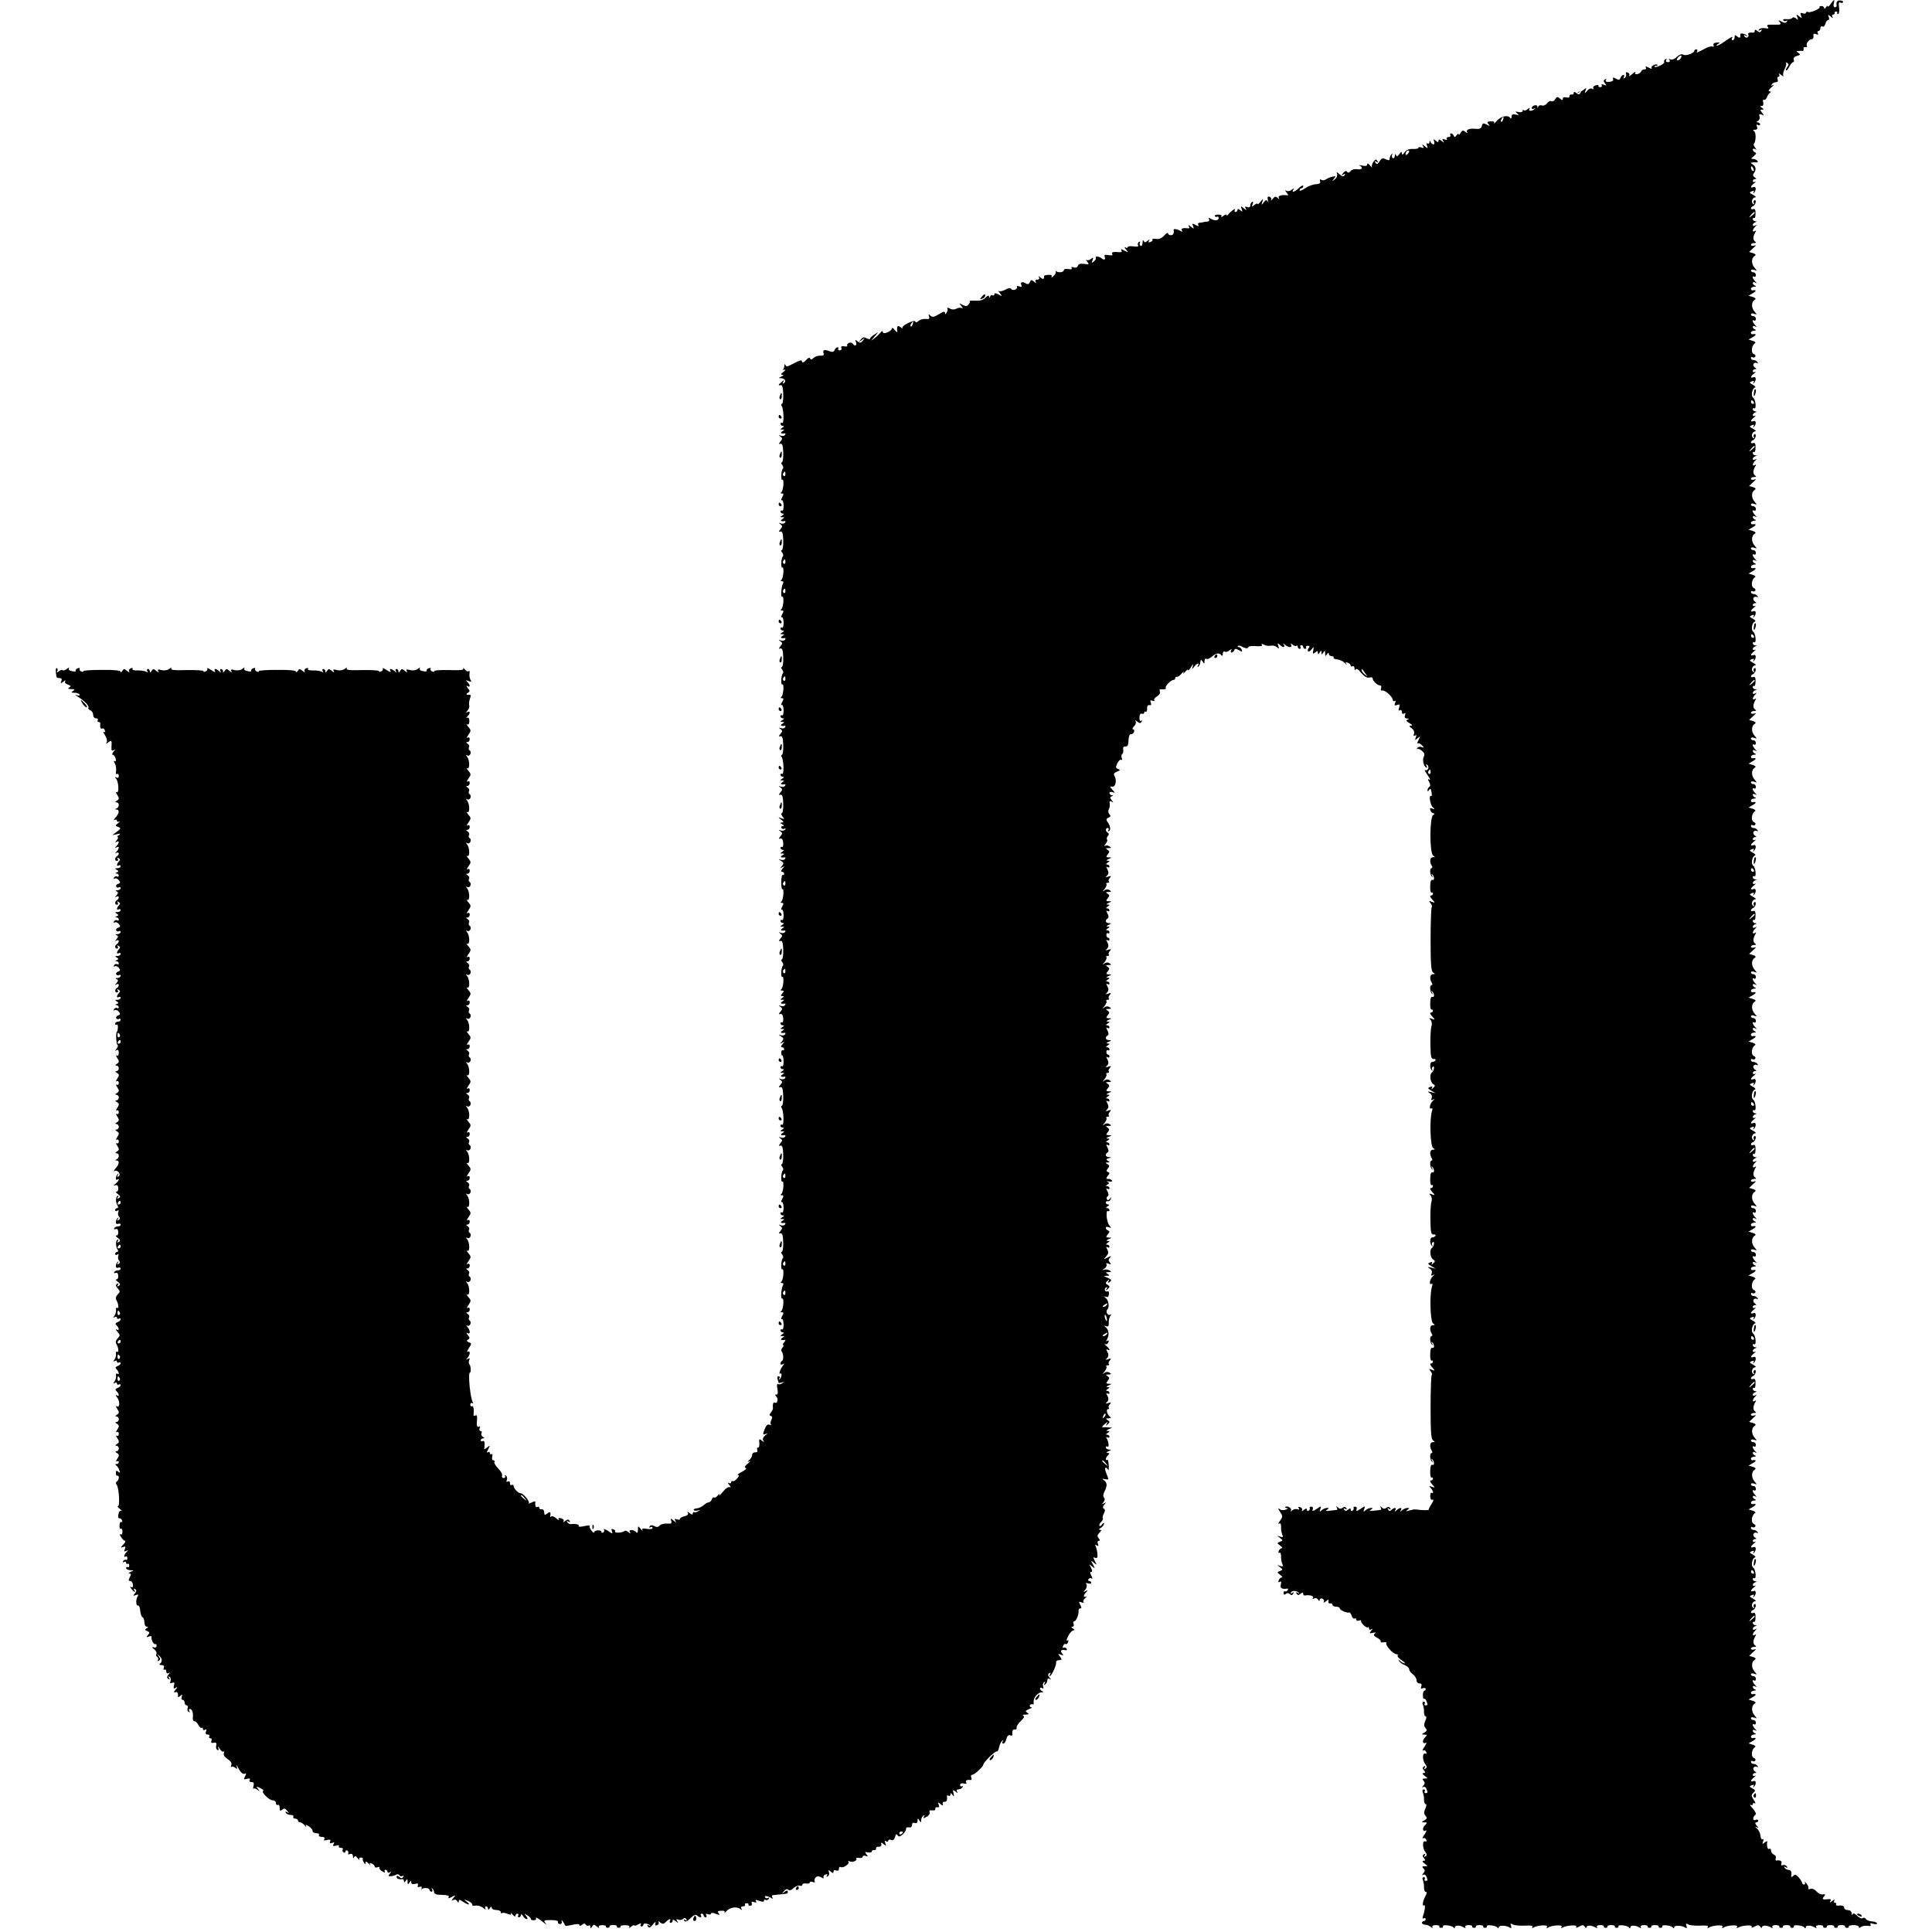 <?xml version="1.0" standalone="no"?>
<!DOCTYPE svg PUBLIC "-//W3C//DTD SVG 20010904//EN"
 "http://www.w3.org/TR/2001/REC-SVG-20010904/DTD/svg10.dtd">
<svg version="1.0" xmlns="http://www.w3.org/2000/svg"
 width="1057pt" height="1057pt" viewBox="0 0 1057 1057"
 preserveAspectRatio="xMidYMid meet">
<g transform="translate(0,1057) scale(0.1,-0.1)"
fill="#000000" stroke="none">
<path d="M10016 10548 c-9 -12 -16 -18 -16 -13 0 6 -5 3 -10 -5 -5 -8 -10 -10
-10 -4 0 6 -7 11 -15 11 -8 0 -13 -3 -10 -5 8 -8 -48 -33 -62 -28 -7 3 -13 1
-13 -4 0 -5 -8 -6 -17 -3 -13 5 -15 2 -10 -12 7 -16 5 -16 -10 -4 -15 12 -16
12 -10 -5 6 -16 5 -17 -7 -7 -8 7 -17 8 -20 3 -3 -5 -17 -8 -31 -7 -14 2 -23
-1 -19 -6 3 -5 10 -6 16 -3 7 4 8 2 4 -4 -5 -9 -13 -9 -29 0 -19 10 -20 9 -10
-3 10 -13 6 -15 -32 -14 -35 1 -42 -1 -34 -11 8 -10 5 -12 -15 -8 -13 2 -28
-1 -32 -7 -5 -8 -3 -9 6 -4 9 5 11 4 6 -4 -6 -9 -11 -9 -22 0 -10 8 -14 8 -14
0 0 -6 -3 -10 -7 -10 -20 3 -34 -2 -28 -10 3 -5 1 -12 -4 -15 -5 -4 -13 -1
-17 5 -5 8 -3 9 7 4 8 -5 10 -4 6 0 -9 11 -37 16 -36 7 3 -19 -3 -23 -16 -12
-12 10 -15 10 -15 -4 0 -9 -5 -16 -11 -16 -5 0 -7 5 -3 12 8 12 -4 7 -48 -24
-14 -10 -30 -18 -35 -18 -4 0 -1 5 7 10 12 7 10 9 -8 7 -14 -1 -21 -6 -17 -15
2 -7 1 -10 -5 -7 -5 3 -19 0 -32 -6 -54 -28 -60 -31 -53 -20 3 6 1 11 -4 11
-6 0 -11 -3 -11 -7 0 -14 -48 -31 -61 -22 -9 5 -22 0 -36 -13 -12 -12 -27 -17
-34 -13 -8 5 -10 4 -5 -3 4 -7 1 -12 -9 -12 -10 0 -13 5 -9 12 4 7 3 8 -5 4
-6 -4 -9 -11 -6 -15 5 -9 -45 -34 -53 -26 -3 3 1 5 8 5 7 0 11 2 8 5 -9 9 -38
-7 -32 -17 4 -6 -4 -5 -16 2 -15 8 -20 8 -16 1 4 -6 1 -11 -8 -11 -8 0 -16 -5
-18 -12 -2 -6 -12 -12 -21 -14 -11 -1 -15 2 -10 9 3 7 -4 3 -17 -8 -13 -11
-20 -15 -17 -9 4 7 0 14 -8 17 -9 4 -12 1 -9 -7 3 -8 0 -17 -7 -22 -8 -4 -10
-3 -5 4 4 7 3 12 -2 12 -6 0 -13 -7 -16 -15 -4 -13 -10 -14 -26 -5 -15 8 -18
8 -15 -3 4 -8 -4 -13 -20 -15 -18 -1 -24 2 -19 10 4 7 3 8 -5 4 -9 -6 -9 -11
0 -22 10 -12 9 -13 -6 -8 -11 5 -16 4 -12 -3 3 -5 0 -10 -8 -10 -8 0 -12 4
-10 8 3 4 -4 5 -15 2 -11 -3 -17 -10 -13 -16 4 -6 1 -7 -6 -3 -7 5 -19 0 -27
-10 -15 -18 -15 -18 -10 0 6 17 5 17 -10 5 -10 -8 -19 -12 -21 -11 -3 2 -8 0
-11 -4 -4 -4 -1 -4 7 1 10 6 12 4 7 -4 -6 -9 -11 -9 -22 0 -10 8 -14 8 -14 0
0 -6 -6 -10 -12 -8 -7 1 -12 -3 -11 -9 1 -7 -6 -10 -17 -7 -12 3 -20 0 -20 -7
0 -10 -4 -9 -16 1 -13 11 -17 10 -26 -4 -5 -10 -14 -14 -20 -11 -6 4 -17 -1
-24 -11 -7 -10 -20 -15 -28 -12 -8 3 -17 1 -20 -6 -3 -9 -5 -9 -5 0 -1 14 -31
6 -31 -9 0 -5 6 -6 13 -2 6 4 8 3 4 -1 -12 -14 -38 -15 -30 -2 5 8 2 8 -9 0
-8 -7 -18 -10 -21 -6 -4 3 -7 2 -7 -4 0 -6 -10 -9 -22 -6 -19 4 -20 3 -8 -7
12 -10 11 -11 -7 -7 -17 4 -23 1 -23 -11 0 -10 -3 -13 -8 -7 -12 18 -50 9 -73
-16 -11 -13 -18 -19 -15 -13 4 8 -3 11 -18 10 -20 -1 -22 -4 -13 -15 10 -12 9
-12 -9 -3 -18 10 -23 9 -27 -7 -3 -13 -12 -18 -32 -16 -35 4 -57 -4 -48 -19 4
-6 0 -5 -9 2 -14 11 -18 10 -27 -5 -6 -10 -11 -13 -11 -8 0 6 -5 3 -11 -5 -8
-11 -12 -12 -16 -2 -2 6 -9 12 -14 12 -6 0 -7 -4 -4 -10 3 -5 -1 -10 -10 -10
-9 0 -13 -4 -10 -10 4 -6 -1 -7 -11 -3 -13 5 -15 3 -9 -8 8 -12 6 -12 -8 0
-13 10 -17 10 -17 1 0 -10 -3 -10 -15 0 -13 11 -14 10 -9 -4 3 -9 2 -16 -4
-16 -6 0 -13 6 -15 13 -4 9 -6 9 -6 -1 -1 -7 -5 -10 -11 -7 -6 4 -7 -1 -3 -12
6 -16 5 -17 -12 -3 -15 12 -17 12 -10 1 6 -11 4 -13 -8 -8 -10 3 -17 3 -17 -2
0 -4 -14 -7 -31 -6 -20 1 -35 -5 -45 -19 -10 -14 -14 -16 -14 -6 -1 12 -4 11
-14 -3 -11 -14 -15 -15 -19 -5 -3 8 -6 6 -6 -5 -1 -10 -6 -15 -11 -12 -6 4 -7
12 -4 18 4 7 3 8 -2 4 -5 -5 -10 -13 -10 -18 -1 -5 -2 -11 -3 -14 0 -3 -10 -1
-20 4 -15 8 -22 6 -33 -11 -11 -17 -16 -19 -23 -8 -6 9 -4 11 5 5 9 -6 11 -4
5 5 -6 10 -11 9 -21 -5 -7 -10 -11 -23 -8 -29 3 -6 -2 -2 -10 8 -10 12 -16 15
-16 7 0 -9 -9 -11 -27 -7 -16 3 -22 3 -15 0 22 -10 13 -25 -12 -20 -14 3 -30
-2 -37 -10 -8 -10 -14 -11 -19 -4 -4 7 -12 5 -21 -6 -12 -15 -12 -17 0 -9 10
6 12 4 7 -4 -6 -9 -13 -8 -27 5 -16 14 -19 15 -14 3 3 -9 -2 -22 -12 -30 -16
-13 -17 -12 -5 3 12 14 10 16 -10 11 -13 -3 -28 -10 -35 -15 -7 -5 -18 -6 -24
-2 -8 5 -10 2 -7 -7 4 -11 -3 -16 -24 -17 -17 -1 -44 -12 -59 -23 -16 -11 -29
-16 -29 -10 0 6 5 11 10 11 6 0 10 5 10 12 0 6 -10 2 -23 -10 -26 -24 -43 -29
-31 -9 6 8 3 8 -9 -1 -9 -8 -22 -10 -29 -6 -9 6 -9 3 1 -10 8 -9 10 -16 5 -15
-28 5 -55 -2 -48 -13 5 -10 4 -10 -6 -1 -11 10 -16 9 -27 -5 -8 -9 -12 -12 -9
-6 3 7 0 14 -8 17 -10 4 -13 -1 -10 -16 2 -12 1 -16 -2 -9 -5 10 -9 9 -20 -5
-13 -17 -14 -17 -8 2 6 20 5 20 -10 1 -9 -11 -16 -16 -16 -12 0 5 -8 2 -17 -5
-15 -12 -16 -12 -10 4 4 11 3 16 -3 12 -6 -3 -10 -13 -10 -20 0 -9 -6 -12 -17
-8 -12 5 -14 3 -8 -8 7 -11 5 -11 -10 1 -17 14 -18 13 -12 -4 6 -16 5 -17 -8
-6 -10 8 -15 9 -15 1 0 -6 -5 -11 -11 -11 -5 0 -7 6 -3 13 9 13 -26 -11 -38
-28 -4 -5 -8 -6 -8 -1 0 5 -8 2 -17 -5 -9 -8 -14 -9 -11 -3 4 6 -3 10 -17 10
-13 0 -21 -4 -19 -8 3 -5 9 -6 13 -4 4 3 8 -1 8 -8 0 -14 -25 -15 -46 -1 -10
5 -12 4 -7 -3 4 -7 1 -13 -6 -14 -7 0 -17 -2 -23 -3 -5 -2 -16 -3 -23 -4 -7 0
-10 -6 -6 -12 4 -8 0 -8 -15 0 -18 10 -20 9 -14 -6 6 -16 5 -17 -12 -3 -13 10
-16 11 -11 2 5 -9 3 -13 -5 -11 -28 3 -40 -1 -33 -13 5 -7 3 -8 -7 -2 -18 11
-39 14 -38 6 3 -19 -3 -29 -16 -29 -8 0 -15 5 -15 11 0 5 -10 0 -21 -13 -14
-15 -29 -21 -45 -18 -13 2 -21 1 -19 -3 3 -5 -2 -11 -11 -14 -10 -4 -13 -2 -8
7 6 9 4 9 -8 -1 -13 -10 -17 -10 -21 0 -3 7 -6 3 -6 -10 -1 -13 -5 -20 -11
-17 -6 4 -7 11 -4 17 4 7 2 8 -5 4 -6 -4 -8 -12 -5 -18 5 -7 -4 -9 -25 -6 -17
2 -31 1 -31 -4 0 -5 -6 -6 -12 -2 -8 5 -7 0 2 -11 14 -17 14 -18 -9 -6 -17 9
-21 10 -16 1 5 -7 1 -11 -11 -10 -33 4 -45 0 -39 -10 4 -7 -3 -9 -20 -6 -20 4
-25 2 -21 -10 6 -15 -5 -19 -18 -7 -10 10 -37 13 -31 3 3 -4 -2 -13 -10 -20
-13 -11 -14 -10 -8 6 6 16 4 17 -9 7 -8 -7 -19 -9 -24 -5 -4 4 -3 -1 4 -10 12
-15 10 -16 -16 -12 -20 3 -31 0 -35 -10 -4 -10 -13 -13 -23 -9 -11 4 -15 2
-11 -4 4 -6 -3 -8 -18 -5 -15 2 -25 0 -25 -7 0 -12 -36 -15 -43 -3 -2 4 -2 2
-1 -5 2 -6 -5 -17 -14 -25 -9 -7 -13 -8 -9 -2 4 8 -2 11 -17 10 -13 0 -24 -3
-24 -6 1 -18 -4 -21 -19 -9 -11 10 -14 10 -9 2 4 -8 1 -13 -9 -13 -10 0 -13
-5 -9 -12 5 -9 3 -9 -9 1 -14 11 -18 11 -23 -3 -3 -9 -11 -13 -18 -9 -21 14
-35 11 -29 -5 5 -12 2 -14 -11 -9 -9 4 -15 3 -12 -2 3 -5 -2 -12 -11 -16 -10
-3 -19 -1 -21 4 -2 7 -14 6 -32 -4 -15 -8 -31 -11 -36 -7 -5 4 -2 -2 6 -12 14
-18 14 -19 -7 -7 -16 8 -23 8 -23 1 0 -6 -4 -9 -9 -6 -5 4 -12 0 -14 -6 -4
-10 -6 -10 -6 0 -1 8 -8 5 -20 -7 -13 -13 -30 -18 -55 -16 -20 1 -34 0 -31 -3
3 -3 0 -11 -6 -18 -9 -11 -16 -11 -33 -2 -20 11 -20 10 -6 -7 8 -10 9 -16 3
-11 -7 4 -21 3 -31 -3 -11 -6 -24 -6 -36 1 -10 6 -16 6 -13 1 3 -5 2 -15 -4
-23 -7 -12 -9 -12 -9 -2 0 10 -9 8 -33 -7 -27 -16 -36 -18 -47 -8 -10 10 -12
9 -7 -5 4 -12 0 -15 -19 -13 -14 1 -31 -4 -39 -11 -8 -8 -15 -10 -17 -4 -2 7
-18 3 -41 -8 -21 -10 -34 -22 -30 -27 4 -5 0 -3 -9 4 -18 14 -23 7 -19 -24 1
-5 -6 -1 -14 9 -8 11 -15 15 -15 10 0 -16 -50 -37 -50 -21 -1 8 -5 7 -13 -3
-7 -8 -21 -22 -32 -30 l-20 -15 20 24 20 24 -22 -14 c-13 -8 -23 -17 -23 -22
0 -4 -9 -3 -19 2 -14 8 -22 7 -32 -7 -13 -16 -12 -16 6 -2 19 14 19 14 6 -3
-11 -14 -16 -15 -29 -5 -13 11 -15 10 -9 -4 7 -19 -7 -25 -18 -8 -3 5 -12 7
-20 4 -8 -4 -13 -10 -10 -15 3 -4 -4 -6 -16 -4 -14 3 -19 0 -16 -9 3 -7 -1
-13 -9 -13 -7 0 -11 4 -8 9 3 4 1 8 -4 8 -6 0 -12 -7 -16 -15 -4 -11 -11 -13
-30 -6 -27 11 -37 6 -30 -14 3 -8 -3 -12 -18 -11 -13 1 -30 -5 -38 -13 -10
-10 -15 -10 -18 -2 -2 7 -11 4 -22 -9 -11 -13 -20 -16 -22 -9 -4 12 -6 11 -65
-19 -16 -9 -23 -8 -26 1 -3 7 -6 5 -6 -5 -1 -9 -4 -18 -8 -21 -5 -2 -1 -2 7 0
10 2 8 -2 -4 -12 -15 -11 -16 -15 -5 -16 8 0 6 -4 -6 -9 -16 -7 -17 -9 -3 -9
22 -1 32 -17 17 -27 -8 -5 -9 -3 -4 7 8 12 6 12 -8 0 -20 -16 -22 -22 -5 -18
8 1 12 -16 13 -50 1 -29 -3 -53 -7 -53 -5 0 -6 -6 -1 -12 11 -18 13 -99 2 -92
-5 3 -9 0 -9 -5 0 -6 6 -11 13 -11 8 0 7 -4 -3 -10 -13 -9 -13 -10 0 -10 13 0
13 -1 0 -10 -14 -9 -7 -14 13 -11 5 1 6 -3 2 -8 -3 -6 -13 -8 -23 -5 -14 5
-14 4 -3 -4 12 -9 13 -13 1 -27 -11 -14 -11 -16 0 -13 10 2 14 -11 15 -49 1
-29 -3 -53 -8 -53 -5 0 -4 -6 2 -13 6 -8 8 -17 4 -21 -10 -9 -12 -67 -3 -61
11 7 6 -59 -5 -67 -6 -5 -5 -8 3 -8 10 0 10 -5 1 -21 -6 -12 -7 -19 -2 -16 5
3 9 -10 10 -29 0 -18 -3 -31 -8 -28 -5 3 -9 0 -9 -5 0 -6 6 -11 13 -11 8 0 7
-4 -3 -10 -13 -9 -13 -10 0 -10 13 0 13 -1 0 -10 -14 -9 -7 -14 13 -11 5 1 6
-3 2 -8 -3 -6 -13 -8 -23 -5 -14 5 -14 4 -3 -4 12 -9 13 -13 1 -27 -11 -14
-11 -16 0 -13 10 2 14 -11 15 -49 1 -29 -3 -53 -8 -53 -5 0 -4 -6 2 -13 6 -8
8 -17 4 -21 -10 -9 -12 -67 -3 -61 11 7 6 -59 -5 -67 -6 -5 -5 -8 3 -8 8 0 10
-5 6 -12 -10 -15 -14 -79 -5 -73 12 7 7 -59 -4 -67 -6 -5 -5 -8 3 -8 10 0 10
-5 1 -21 -6 -12 -7 -19 -2 -16 5 3 9 -10 10 -29 0 -18 -3 -31 -8 -28 -5 3 -9
0 -9 -5 0 -6 6 -11 13 -11 8 0 7 -4 -3 -10 -13 -9 -13 -10 0 -10 13 0 13 -1 0
-10 -14 -9 -7 -14 13 -11 5 1 6 -3 2 -8 -3 -6 -13 -8 -23 -5 -14 5 -14 4 -3
-4 12 -9 13 -13 1 -27 -11 -14 -11 -16 0 -13 10 2 14 -11 15 -49 1 -29 -3 -53
-8 -53 -5 0 -4 -6 2 -13 6 -8 8 -17 4 -21 -10 -9 -12 -67 -3 -61 11 7 6 -59
-5 -67 -6 -5 -5 -8 3 -8 10 0 10 -5 1 -21 -6 -12 -7 -19 -2 -16 5 3 9 -10 10
-29 0 -18 -3 -31 -8 -28 -5 3 -9 0 -9 -5 0 -6 6 -11 13 -11 8 0 7 -4 -3 -10
-13 -9 -13 -10 0 -10 13 0 13 -1 0 -10 -14 -9 -7 -14 13 -11 5 1 6 -3 2 -8 -3
-6 -13 -8 -23 -5 -14 5 -14 4 -3 -4 12 -9 13 -13 1 -27 -11 -14 -11 -16 0 -13
10 2 14 -11 15 -49 1 -29 -3 -53 -7 -53 -5 0 -6 -6 -1 -12 11 -18 13 -99 2
-92 -5 3 -9 0 -9 -5 0 -6 6 -11 13 -11 8 0 7 -4 -3 -10 -13 -9 -13 -10 0 -10
13 0 13 -1 0 -10 -14 -9 -7 -14 13 -11 5 1 6 -3 2 -8 -3 -6 -13 -8 -23 -5 -14
5 -14 4 -3 -4 12 -9 13 -13 1 -27 -11 -14 -11 -16 0 -13 10 2 14 -11 15 -49 1
-29 -3 -53 -8 -53 -5 0 -3 -8 4 -17 12 -15 12 -16 -6 -10 -20 7 -20 7 -1 -8
14 -11 16 -15 5 -15 -12 0 -12 -2 1 -10 11 -7 11 -10 2 -10 -7 0 -10 -5 -7
-10 4 -6 11 -7 17 -4 7 4 8 2 4 -4 -4 -6 -14 -9 -24 -6 -14 5 -14 4 -3 -4 12
-9 13 -13 1 -27 -11 -13 -11 -16 0 -13 8 2 14 -7 15 -24 1 -15 -2 -25 -7 -22
-4 3 -8 0 -8 -5 0 -6 6 -11 13 -11 8 0 7 -4 -3 -10 -13 -9 -13 -10 0 -10 13 0
13 -1 0 -10 -14 -9 -7 -14 13 -11 5 1 6 -3 2 -8 -3 -6 -13 -8 -23 -5 -15 5
-15 4 1 -6 15 -10 16 -14 5 -28 -11 -13 -11 -14 2 -7 13 8 13 7 1 -8 -9 -11
-10 -17 -2 -17 6 0 11 -5 11 -11 0 -5 -3 -8 -7 -6 -5 3 -8 -14 -9 -38 0 -24 3
-42 6 -40 11 7 6 -59 -5 -67 -6 -5 -5 -8 3 -8 10 0 10 -5 1 -21 -6 -12 -7 -19
-2 -16 5 3 9 -10 10 -29 0 -18 -3 -31 -8 -28 -5 3 -9 0 -9 -5 0 -6 6 -11 13
-11 8 0 7 -4 -3 -10 -13 -9 -13 -10 0 -10 13 0 13 -1 0 -10 -14 -9 -7 -14 13
-11 5 1 6 -3 2 -8 -3 -6 -13 -8 -23 -5 -14 5 -14 4 -3 -4 12 -9 13 -13 1 -27
-11 -14 -11 -16 0 -13 10 2 14 -11 15 -49 1 -29 -3 -53 -8 -53 -5 0 -4 -6 2
-13 6 -8 8 -17 4 -21 -10 -9 -12 -67 -3 -61 11 7 6 -59 -5 -67 -6 -5 -5 -8 4
-8 11 0 11 -3 1 -15 -10 -12 -10 -15 1 -15 11 0 11 -2 -1 -10 -13 -9 -13 -10
0 -10 13 0 13 -1 0 -10 -14 -9 -7 -14 13 -11 5 1 6 -3 2 -8 -3 -6 -13 -8 -23
-5 -14 5 -14 4 -3 -4 12 -9 13 -13 1 -27 -11 -13 -11 -16 0 -13 8 2 14 -7 15
-24 1 -15 -2 -25 -7 -22 -4 3 -8 0 -8 -5 0 -6 6 -11 13 -11 8 0 7 -4 -3 -10
-13 -9 -13 -10 0 -10 13 0 13 -1 0 -10 -14 -9 -7 -14 13 -11 5 1 6 -3 2 -8 -3
-6 -13 -8 -23 -5 -15 5 -15 4 1 -6 15 -10 16 -14 5 -28 -11 -13 -11 -14 2 -7
13 8 13 7 1 -8 -9 -11 -10 -17 -2 -17 6 0 11 -5 11 -11 0 -5 -4 -8 -8 -5 -4 2
-8 -4 -8 -14 0 -10 3 -17 6 -15 3 2 6 -12 7 -31 0 -18 -3 -31 -8 -28 -5 3 -9
0 -9 -5 0 -6 6 -11 13 -11 8 0 7 -4 -3 -10 -13 -9 -13 -10 0 -10 13 0 13 -1 0
-10 -14 -9 -7 -14 13 -11 5 1 6 -3 2 -8 -3 -6 -13 -8 -23 -5 -14 5 -14 4 -3
-4 12 -9 13 -13 1 -27 -11 -14 -11 -16 0 -13 10 2 14 -11 15 -49 1 -29 -3 -53
-7 -53 -5 0 -6 -6 -1 -13 11 -17 13 -98 2 -91 -5 3 -9 0 -9 -5 0 -6 6 -11 13
-11 8 0 7 -4 -3 -10 -13 -9 -13 -10 0 -10 13 0 13 -1 0 -10 -14 -9 -7 -14 13
-11 5 1 6 -3 2 -8 -3 -6 -13 -8 -23 -5 -14 5 -14 4 -3 -4 12 -9 13 -13 1 -27
-11 -14 -11 -16 0 -13 10 2 14 -11 15 -49 1 -29 -3 -53 -8 -53 -5 0 -4 -6 2
-13 6 -8 8 -17 4 -21 -10 -9 -12 -67 -3 -61 11 7 6 -59 -5 -67 -6 -5 -5 -8 3
-8 10 0 10 -5 1 -21 -6 -12 -7 -19 -2 -16 5 3 9 -10 10 -29 0 -18 -3 -31 -8
-28 -5 3 -9 0 -9 -5 0 -6 6 -11 13 -11 8 0 7 -4 -3 -10 -13 -9 -13 -10 0 -10
13 0 13 -1 0 -10 -14 -9 -7 -14 13 -11 5 1 6 -3 2 -8 -3 -6 -13 -8 -23 -5 -14
5 -14 4 -3 -4 12 -9 13 -13 1 -27 -11 -14 -11 -16 0 -13 10 2 14 -11 15 -49 1
-29 -3 -53 -8 -53 -5 0 -4 -6 2 -13 6 -8 8 -17 4 -21 -10 -9 -12 -67 -3 -61
11 7 6 -59 -5 -67 -6 -5 -5 -8 3 -8 8 0 10 -5 6 -12 -10 -15 -14 -79 -5 -73
12 7 7 -59 -4 -67 -6 -5 -5 -8 3 -8 10 0 10 -5 1 -21 -6 -12 -7 -19 -2 -16 5
3 9 -10 10 -29 0 -18 -3 -31 -8 -28 -5 3 -9 0 -9 -5 0 -6 6 -11 13 -11 8 0 7
-4 -3 -10 -13 -9 -13 -10 0 -10 13 0 13 -1 0 -10 -14 -9 -7 -15 14 -11 5 1 4
-5 -4 -13 -7 -9 -9 -16 -5 -16 4 0 2 -6 -4 -13 -6 -8 -8 -16 -6 -19 11 -10 14
-48 4 -53 -5 -4 -9 -11 -9 -16 0 -6 6 -7 13 -3 9 6 9 4 1 -7 -15 -20 -26 -51
-15 -44 11 6 8 -22 -4 -32 -4 -4 -5 -2 -1 5 4 6 2 12 -4 12 -7 0 -9 -7 -6 -16
3 -9 6 -17 6 -20 0 -2 8 -1 17 2 15 5 15 4 3 -4 -8 -6 -18 -8 -24 -5 -5 4 -7
-6 -3 -25 4 -22 3 -32 -5 -32 -9 0 -9 -3 -1 -11 13 -13 6 -42 -8 -33 -8 5 -13
-10 -10 -30 1 -4 -4 -15 -11 -24 -10 -12 -10 -16 -1 -19 9 -3 10 -10 3 -22 -5
-10 -6 -21 -2 -25 3 -4 0 -4 -9 -1 -10 4 -18 -5 -26 -26 -11 -27 -10 -30 5
-25 14 5 14 4 -2 -8 -11 -9 -15 -20 -10 -28 6 -11 5 -11 -8 0 -14 11 -16 10
-14 -12 2 -15 -1 -26 -6 -26 -6 0 -8 -6 -5 -14 3 -8 -1 -13 -11 -12 -9 0 -17
-6 -17 -14 0 -8 -7 -21 -15 -28 -13 -12 -13 -13 0 -7 8 4 4 -2 -9 -13 -16 -13
-20 -21 -11 -24 7 -2 -2 -11 -21 -21 -19 -9 -28 -17 -22 -17 9 0 7 -6 -4 -19
-9 -11 -20 -18 -25 -15 -4 3 -8 0 -8 -6 0 -6 -5 -8 -12 -4 -8 5 -7 0 2 -11 8
-10 10 -16 3 -12 -7 4 -23 -6 -38 -25 -15 -18 -24 -26 -20 -18 4 10 2 9 -8 -2
-8 -10 -17 -15 -20 -11 -4 3 -9 -2 -13 -11 -3 -9 -11 -16 -17 -16 -6 0 -18 -7
-28 -16 -9 -8 -26 -16 -37 -17 -11 0 -19 -5 -16 -9 3 -4 12 -5 22 -2 14 5 14
4 2 -4 -8 -6 -18 -8 -22 -6 -4 3 -8 0 -8 -7 0 -8 -5 -7 -17 2 -11 9 -14 10
-10 2 5 -8 -1 -15 -18 -19 -14 -3 -25 -10 -25 -15 0 -5 -7 -5 -17 -2 -12 5
-14 3 -8 -8 7 -11 5 -11 -10 1 -17 14 -18 13 -13 -1 5 -14 1 -17 -23 -15 -16
1 -35 -4 -40 -11 -8 -9 -16 -10 -29 -3 -13 7 -21 6 -26 -2 -4 -7 -3 -8 4 -4 7
4 12 2 12 -4 0 -6 -12 -8 -31 -5 -23 4 -29 2 -24 -7 4 -7 -1 -4 -9 6 -16 19
-16 19 -16 -5 0 -13 -4 -19 -8 -14 -11 16 -46 19 -36 3 6 -10 5 -11 -8 -1 -8
7 -18 10 -22 6 -9 -10 -56 -12 -51 -2 3 4 -2 9 -10 12 -10 4 -12 1 -7 -11 5
-15 3 -15 -22 2 -16 10 -26 13 -22 8 3 -6 2 -13 -4 -17 -5 -3 -10 -2 -10 4 0
5 -9 9 -20 8 -11 -1 -20 -6 -20 -11 0 -5 -6 -1 -14 9 -8 11 -12 23 -10 26 2 4
-12 3 -31 -1 -20 -5 -33 -4 -29 1 5 8 -16 13 -43 10 -6 -1 -15 4 -19 10 -5 8
-3 9 6 4 9 -5 11 -4 6 4 -6 9 -11 9 -24 -1 -9 -7 -13 -8 -9 -2 4 7 -2 14 -13
17 -13 3 -18 1 -13 -6 3 -7 -3 -4 -14 6 -11 9 -23 14 -27 10 -4 -5 -7 -3 -6 2
5 22 -1 27 -15 15 -8 -7 -16 -10 -16 -6 -1 3 -2 12 -3 19 -1 6 -7 11 -14 9 -7
-1 -12 3 -12 9 0 5 -5 7 -10 4 -9 -6 -14 8 -11 28 1 4 -9 3 -21 -4 -13 -6 -20
-8 -15 -4 8 9 -30 55 -45 55 -13 0 -38 26 -38 40 0 6 -5 8 -10 5 -6 -3 -10 1
-10 10 0 10 -5 13 -12 9 -8 -5 -9 -2 -5 9 3 9 1 19 -5 23 -6 4 -8 3 -5 -3 3
-5 0 -10 -7 -10 -8 0 -12 6 -9 13 3 7 -7 25 -21 39 -15 15 -24 31 -21 36 4 5
1 9 -6 9 -6 0 -9 8 -6 20 3 11 1 18 -4 14 -5 -3 -9 0 -9 6 0 6 -5 8 -11 4 -7
-4 -6 2 2 17 11 22 11 23 -5 10 -16 -13 -18 -13 -16 0 4 26 0 40 -10 34 -5 -3
-10 -1 -10 4 0 6 6 11 13 11 9 0 8 3 -2 9 -7 5 -10 14 -7 20 4 6 2 11 -4 11
-7 0 -9 7 -6 16 3 8 2 12 -4 9 -11 -7 -13 5 -10 44 1 15 -2 21 -10 16 -7 -4
-11 -1 -9 6 3 28 -1 50 -9 45 -5 -3 -9 1 -9 9 0 8 5 11 10 8 6 -3 7 -1 4 4
-14 22 -28 163 -16 163 7 0 5 38 -3 46 -4 3 -4 13 -1 22 5 11 3 13 -8 7 -11
-6 -12 -5 -1 6 15 16 16 43 1 33 -6 -3 -3 5 6 20 16 24 16 26 0 32 -13 5 -14
9 -4 15 10 6 10 11 -2 25 -9 11 -9 15 -1 10 7 -4 12 -2 12 6 0 8 -6 20 -12 27
-8 9 -8 11 -2 8 14 -8 27 20 13 28 -5 4 -6 11 -3 17 4 6 0 14 -7 19 -10 6 -11
9 -1 9 6 0 12 7 12 16 0 9 -5 12 -12 8 -6 -4 -4 3 5 16 15 22 15 25 -1 44 -9
11 -12 16 -6 13 15 -9 15 43 0 62 -8 11 -8 13 0 8 7 -4 14 0 18 8 3 8 1 17 -5
20 -5 4 -6 11 -3 17 4 6 0 14 -7 19 -10 6 -11 9 -1 9 6 0 12 7 12 16 0 9 -5
12 -12 8 -6 -4 -4 3 5 16 15 22 15 25 -1 44 -9 11 -12 16 -6 13 15 -9 15 43 0
62 -8 11 -8 13 0 8 7 -4 14 0 18 8 3 8 1 17 -5 20 -5 4 -6 11 -3 17 4 6 0 14
-7 19 -10 6 -11 9 -1 9 6 0 12 7 12 16 0 9 -5 12 -12 8 -6 -4 -4 3 5 16 15 22
15 25 -1 44 -9 11 -12 16 -6 13 15 -9 15 43 0 62 -8 11 -8 13 0 8 7 -4 14 0
18 8 3 8 1 17 -5 20 -5 4 -6 11 -3 17 4 6 0 14 -7 19 -10 6 -11 9 -1 9 6 0 12
7 12 16 0 9 -5 12 -12 8 -6 -4 -4 3 5 16 15 22 15 25 -1 44 -9 11 -12 16 -6
13 15 -9 15 43 0 62 -8 11 -8 13 0 8 7 -4 14 0 18 8 3 8 1 17 -5 20 -5 4 -6
11 -3 17 4 6 0 14 -7 19 -10 6 -11 9 -1 9 6 0 12 7 12 16 0 9 -5 12 -12 8 -6
-4 -4 3 5 16 15 22 15 25 -1 44 -9 11 -12 16 -6 13 15 -9 15 43 0 62 -8 11 -8
13 0 8 7 -4 14 0 18 8 3 8 1 17 -5 20 -5 4 -6 11 -3 17 4 6 0 14 -7 19 -10 6
-11 9 -1 9 6 0 12 7 12 16 0 9 -5 12 -12 8 -6 -4 -4 3 5 16 15 22 15 25 -1 44
-9 11 -12 16 -6 13 15 -9 15 43 0 62 -8 11 -8 13 0 8 7 -4 14 0 18 8 3 8 1 17
-5 20 -5 4 -6 11 -3 17 4 6 0 14 -7 19 -10 6 -11 9 -1 9 6 0 12 7 12 16 0 9
-5 12 -12 8 -6 -4 -4 3 5 16 15 22 15 25 -1 44 -9 11 -12 16 -6 13 15 -9 15
43 0 62 -8 11 -8 13 0 8 7 -4 14 0 18 8 3 8 1 17 -5 20 -5 4 -6 11 -3 17 4 6
0 14 -7 19 -10 6 -11 9 -1 9 6 0 12 7 12 16 0 9 -5 12 -12 8 -6 -4 -4 3 5 16
15 22 15 25 -1 44 -9 11 -12 16 -6 13 15 -9 15 43 0 62 -8 11 -8 13 0 8 7 -4
14 0 18 8 3 8 1 17 -5 20 -5 4 -6 11 -3 17 4 6 0 14 -7 19 -10 6 -11 9 -1 9 6
0 12 7 12 16 0 9 -5 12 -12 8 -6 -4 -4 3 5 16 15 22 15 25 -1 44 -9 11 -12 16
-6 13 15 -9 15 43 0 62 -8 11 -8 13 0 8 7 -4 14 0 18 8 3 8 1 17 -5 20 -5 4
-6 11 -3 17 4 6 0 14 -7 19 -10 6 -11 9 -1 9 6 0 12 7 12 16 0 9 -5 12 -12 8
-6 -4 -4 3 5 16 15 22 15 25 -1 44 -9 11 -12 16 -6 13 15 -9 15 43 0 62 -8 11
-8 13 0 8 7 -4 14 0 18 8 3 8 1 17 -5 20 -5 4 -6 11 -3 17 4 6 0 14 -7 19 -10
6 -11 9 -1 9 6 0 12 7 12 16 0 9 -5 12 -12 8 -6 -4 -4 3 5 16 15 22 15 25 -1
44 -9 11 -12 16 -6 13 15 -9 15 43 0 62 -8 11 -8 13 0 8 7 -4 14 0 18 8 3 8 1
17 -5 20 -5 4 -6 11 -3 17 4 6 0 14 -7 19 -10 6 -11 9 -1 9 6 0 12 7 12 16 0
9 -5 12 -12 8 -6 -4 -4 3 5 16 15 22 15 25 -1 44 -9 11 -12 16 -6 13 15 -9 15
43 0 62 -8 11 -8 13 0 8 7 -4 14 0 18 8 3 8 1 17 -5 20 -5 4 -6 11 -3 17 4 6
0 14 -7 19 -10 6 -11 9 -1 9 6 0 12 7 12 16 0 9 -5 12 -12 8 -6 -4 -4 3 5 16
15 22 15 25 -1 44 -9 11 -12 16 -6 13 15 -9 15 43 0 62 -8 11 -8 13 0 8 7 -4
14 0 18 8 3 8 1 17 -5 20 -5 4 -6 11 -3 17 4 6 0 14 -7 19 -10 6 -11 9 -1 9 6
0 12 7 12 16 0 9 -5 12 -12 8 -6 -4 -4 3 5 16 15 22 15 25 -1 44 -9 11 -12 16
-6 13 7 -4 12 3 12 18 0 15 -5 22 -12 18 -6 -3 -6 0 2 8 16 17 16 32 -1 23 -8
-6 -8 -3 1 9 8 9 12 22 9 29 -2 7 0 23 4 35 5 13 5 22 1 22 -19 -3 -26 2 -13
10 13 8 13 12 0 27 -9 11 -9 15 -1 10 16 -9 16 6 -1 23 -10 10 -8 11 7 5 15
-6 17 -4 10 7 -4 8 -7 23 -5 34 2 11 0 17 -5 13 -4 -4 -13 0 -21 10 -8 9 -12
12 -8 5 4 -9 -15 -11 -79 -9 -47 1 -83 -1 -80 -6 3 -4 -2 -5 -10 -2 -9 3 -13
10 -10 15 3 5 -2 6 -10 3 -9 -3 -14 -9 -11 -14 2 -4 -7 -5 -20 -2 -15 2 -22 9
-18 16 4 6 -1 5 -10 -3 -10 -8 -27 -11 -43 -7 -19 5 -24 4 -18 -6 5 -9 2 -8
-10 1 -15 13 -19 13 -27 0 -6 -10 -9 -10 -9 -1 0 6 -5 12 -11 12 -5 0 -7 -6
-3 -12 6 -10 4 -10 -7 0 -7 6 -17 12 -22 12 -4 0 -5 -6 0 -12 4 -7 -6 -5 -21
6 -16 10 -26 14 -22 8 3 -5 -1 -13 -10 -16 -8 -3 -13 -2 -10 2 2 4 -38 7 -90
6 -70 -2 -92 0 -87 9 4 7 0 6 -10 -2 -10 -8 -27 -11 -43 -7 -19 5 -24 4 -18
-6 5 -9 2 -8 -10 1 -15 13 -19 13 -27 0 -6 -10 -9 -10 -9 -1 0 6 -5 12 -11 12
-5 0 -7 -5 -3 -12 5 -7 3 -8 -6 -3 -7 4 -28 8 -47 7 -19 -1 -31 3 -28 8 3 6
-1 7 -9 4 -9 -3 -13 -11 -9 -18 4 -6 -1 -5 -11 3 -15 13 -19 13 -27 0 -5 -8
-9 -9 -9 -4 0 7 -38 11 -104 10 -57 0 -102 -3 -100 -7 3 -4 -2 -5 -10 -2 -9 3
-13 10 -10 15 3 5 -2 6 -10 3 -9 -3 -14 -9 -11 -14 2 -4 -7 -5 -20 -2 -15 2
-22 9 -18 16 4 6 -1 5 -10 -3 -10 -8 -27 -11 -43 -7 -19 5 -24 4 -18 -6 5 -9
2 -8 -10 1 -15 13 -19 13 -27 0 -6 -10 -9 -10 -9 -1 0 6 -5 12 -11 12 -5 0 -7
-6 -3 -12 6 -10 4 -10 -7 0 -17 16 -32 16 -22 0 4 -7 -6 -5 -21 6 -16 10 -26
14 -22 8 3 -5 -1 -13 -10 -16 -8 -3 -13 -2 -10 2 2 4 -38 7 -90 6 -70 -2 -92
0 -87 9 4 7 0 6 -10 -2 -10 -8 -27 -11 -43 -7 -19 5 -24 4 -18 -6 5 -9 2 -8
-10 1 -15 13 -19 13 -27 0 -6 -10 -9 -10 -9 -1 0 6 -5 12 -11 12 -5 0 -7 -5
-3 -12 5 -7 3 -8 -6 -3 -7 4 -28 8 -47 7 -19 -1 -31 3 -28 8 3 6 -1 7 -9 4 -9
-3 -13 -11 -9 -18 4 -6 -1 -5 -11 3 -15 13 -19 13 -27 0 -5 -8 -9 -9 -9 -4 0
7 -38 11 -104 10 -57 0 -102 -3 -100 -7 3 -4 -2 -5 -10 -2 -9 3 -13 10 -10 15
3 5 -2 6 -10 3 -9 -3 -14 -9 -11 -14 2 -4 -7 -5 -20 -2 -15 2 -22 9 -18 16 4
6 -1 5 -10 -3 -10 -8 -20 -11 -24 -8 -3 4 -13 1 -21 -6 -11 -8 -14 -8 -9 0 4
6 3 14 -1 17 -8 5 -9 -13 -3 -46 0 -5 8 -8 17 -8 11 0 14 -5 10 -16 -6 -15 -4
-15 11 -3 9 8 14 9 10 2 -4 -7 1 -14 14 -18 17 -6 19 -9 8 -16 -10 -6 -7 -9
11 -9 20 0 22 -2 10 -10 -12 -8 -11 -10 7 -10 12 0 25 -4 28 -10 3 -6 -1 -7
-12 -4 -14 4 -14 3 2 -7 35 -21 65 -52 59 -61 -3 -4 2 -11 10 -14 9 -3 16 -15
16 -25 0 -11 7 -19 16 -19 8 0 12 -4 9 -10 -3 -5 -1 -10 4 -10 6 0 10 -3 10
-7 -3 -20 2 -34 10 -29 5 3 12 -1 15 -10 4 -9 2 -13 -5 -8 -6 3 -3 -5 6 -19
10 -15 13 -32 9 -39 -6 -10 -3 -9 9 1 18 14 20 10 17 -28 -1 -17 2 -21 12 -15
10 6 10 4 -1 -9 -7 -9 -9 -17 -3 -17 5 0 12 -9 15 -20 3 -12 1 -18 -5 -14 -6
4 -6 -1 1 -14 6 -10 8 -29 6 -41 -2 -12 0 -19 6 -16 5 4 9 -1 9 -10 0 -10 -5
-13 -12 -9 -10 6 -10 4 -2 -7 14 -18 16 -82 3 -73 -6 3 -5 -4 3 -15 11 -18 11
-23 -2 -31 -10 -6 -11 -10 -2 -10 16 0 16 -27 0 -33 -10 -4 -10 -6 0 -6 17 -1
15 -21 -6 -44 -9 -11 -11 -17 -4 -13 6 4 12 2 12 -4 0 -6 6 -8 12 -5 7 4 5 0
-5 -8 -17 -14 -17 -15 0 -21 16 -7 15 -9 -7 -26 l-25 -19 25 5 c20 5 22 3 10
-5 -8 -6 -11 -11 -6 -11 5 0 2 -8 -5 -17 -10 -11 -10 -14 -2 -9 7 4 13 3 13
-1 0 -5 -6 -15 -13 -22 -9 -11 -9 -13 1 -7 16 9 16 -6 0 -23 -10 -11 -10 -13
-1 -7 15 8 18 -10 3 -19 -13 -8 -13 -25 1 -25 5 0 7 5 3 12 -5 7 -3 8 5 3 9
-5 10 -10 2 -18 -14 -14 -14 -30 -1 -22 6 3 10 1 10 -4 0 -6 -8 -11 -17 -11
-14 0 -15 -2 -4 -9 11 -7 11 -9 0 -14 -10 -4 -10 -6 -1 -6 6 -1 12 -6 12 -12
0 -5 -4 -8 -9 -4 -5 3 -13 0 -17 -6 -4 -7 -3 -9 3 -6 6 4 16 0 23 -8 10 -12 9
-16 -4 -21 -9 -3 -13 -10 -10 -15 3 -5 10 -7 15 -4 5 4 9 1 9 -4 0 -6 -8 -11
-17 -12 -12 0 -13 -2 -5 -6 10 -4 10 -8 0 -21 -10 -12 -10 -14 -1 -8 7 4 13 3
13 -3 0 -5 -4 -13 -10 -16 -13 -8 -13 -25 1 -25 5 0 7 5 3 12 -5 7 -3 8 5 3 9
-5 10 -10 2 -18 -14 -14 -14 -30 -1 -22 5 3 10 1 10 -4 0 -6 -8 -11 -17 -11
-14 0 -15 -2 -4 -9 11 -7 11 -9 0 -14 -10 -4 -10 -6 -1 -6 6 -1 12 -6 12 -12
0 -5 -4 -8 -9 -4 -5 3 -13 0 -17 -6 -4 -7 -3 -9 3 -6 6 4 16 0 23 -8 10 -12 9
-16 -4 -21 -9 -3 -13 -10 -10 -15 3 -5 10 -7 15 -4 5 4 9 1 9 -4 0 -6 -8 -11
-17 -12 -12 0 -13 -2 -5 -6 10 -4 10 -8 0 -21 -10 -12 -10 -14 -1 -8 7 4 13 3
13 -3 0 -5 -5 -13 -10 -16 -13 -8 -13 -25 1 -25 5 0 7 5 3 12 -5 7 -3 8 5 3 9
-5 10 -10 2 -18 -14 -14 -14 -30 -1 -22 6 3 10 1 10 -4 0 -6 -8 -11 -17 -11
-14 0 -15 -2 -4 -9 11 -7 11 -9 0 -14 -10 -4 -10 -6 -1 -6 6 -1 12 -6 12 -12
0 -5 -4 -8 -9 -4 -5 3 -13 0 -17 -6 -4 -7 -3 -9 3 -6 6 4 16 0 23 -8 10 -12 9
-16 -4 -21 -9 -3 -13 -10 -10 -15 3 -5 10 -7 15 -4 5 4 9 1 9 -4 0 -6 -8 -11
-17 -12 -12 0 -13 -2 -5 -6 10 -4 10 -8 0 -21 -10 -12 -10 -14 -1 -8 7 4 13 3
13 -3 0 -5 -4 -13 -10 -16 -13 -8 -13 -25 1 -25 5 0 7 5 3 12 -5 7 -3 8 5 3 9
-5 10 -10 2 -18 -14 -14 -14 -30 -1 -22 5 3 10 1 10 -4 0 -6 -8 -11 -17 -11
-14 0 -15 -2 -4 -9 11 -7 11 -9 0 -14 -10 -4 -10 -6 -1 -6 6 -1 12 -6 12 -12
0 -5 -4 -8 -9 -4 -5 3 -13 0 -17 -6 -4 -7 -3 -9 3 -6 6 4 16 0 23 -8 10 -12 9
-16 -4 -21 -9 -3 -13 -10 -10 -15 3 -5 10 -7 15 -4 5 4 9 1 9 -4 0 -6 -7 -11
-15 -11 -8 0 -15 -5 -15 -11 0 -5 4 -8 9 -5 4 3 7 -5 6 -17 -1 -12 -3 -22 -5
-22 -7 0 -5 -67 3 -72 4 -2 2 -12 -5 -21 -10 -12 -10 -14 -1 -8 9 5 13 0 13
-14 0 -13 -4 -18 -11 -15 -6 4 -5 -3 3 -14 11 -18 11 -23 -2 -31 -10 -6 -11
-10 -2 -10 6 0 12 -7 12 -15 0 -8 -6 -15 -12 -15 -9 0 -8 -4 2 -10 13 -8 13
-13 2 -31 -8 -11 -9 -18 -3 -14 6 3 11 -1 11 -10 0 -9 -5 -13 -11 -10 -6 4 -5
-3 3 -14 11 -18 11 -23 -2 -31 -10 -6 -11 -10 -2 -10 6 0 12 -7 12 -15 0 -8
-6 -15 -12 -15 -9 0 -8 -4 2 -10 13 -8 13 -13 2 -31 -8 -11 -9 -18 -3 -14 6 3
11 -1 11 -10 0 -9 -5 -13 -11 -10 -6 4 -5 -3 3 -14 11 -18 11 -23 -2 -31 -10
-6 -11 -10 -2 -10 6 0 12 -7 12 -15 0 -8 -6 -15 -12 -15 -9 0 -8 -4 2 -10 13
-8 13 -13 2 -31 -8 -11 -9 -18 -3 -14 6 3 11 -1 11 -10 0 -9 -5 -13 -11 -10
-6 4 -5 -3 3 -14 11 -18 11 -23 -2 -31 -10 -6 -11 -10 -2 -10 16 0 16 -27 0
-33 -10 -4 -10 -6 0 -6 17 -1 15 -21 -6 -44 -9 -11 -12 -17 -6 -14 17 10 39
-19 23 -29 -8 -5 -10 -3 -4 7 5 8 4 10 0 6 -12 -10 -15 -38 -4 -31 16 10 9 -8
-8 -22 -13 -10 -14 -13 -3 -9 11 4 16 -1 17 -15 1 -11 -3 -20 -10 -20 -6 0 -3
-6 8 -13 14 -11 15 -16 5 -22 -9 -6 -11 -4 -5 5 5 8 4 11 -2 7 -11 -7 -11 -36
1 -55 4 -6 2 -12 -3 -12 -6 0 -11 -5 -11 -11 0 -5 5 -7 12 -3 7 5 9 2 5 -8 -3
-9 -1 -20 5 -26 6 -6 6 -12 -3 -17 -8 -6 -10 -4 -4 6 5 8 4 10 0 6 -15 -14
-15 -39 1 -33 8 3 14 1 14 -4 0 -6 -6 -10 -14 -10 -8 0 -18 -4 -21 -10 -3 -5
0 -7 7 -5 9 4 14 -2 15 -15 1 -11 -3 -20 -10 -20 -6 0 -3 -6 8 -13 14 -11 15
-16 5 -22 -9 -6 -11 -4 -5 5 5 8 4 11 -2 7 -11 -7 -11 -36 1 -55 4 -6 2 -12
-3 -12 -6 0 -11 -5 -11 -11 0 -5 5 -7 12 -3 7 5 9 2 5 -8 -3 -9 -1 -20 5 -26
6 -6 6 -12 -3 -17 -8 -6 -10 -4 -4 6 5 8 4 10 0 6 -15 -14 -15 -39 1 -33 8 3
14 1 14 -4 0 -6 -6 -10 -14 -10 -8 0 -18 -4 -21 -10 -3 -5 0 -7 7 -5 9 4 14
-2 15 -15 1 -11 -3 -20 -10 -20 -6 0 -3 -6 8 -13 14 -11 15 -16 5 -22 -9 -6
-11 -4 -5 5 6 9 4 11 -4 6 -9 -6 -9 -12 3 -25 14 -15 14 -19 0 -33 -10 -10
-13 -21 -8 -30 12 -19 16 -50 5 -44 -5 4 -8 -2 -6 -11 1 -10 -3 -24 -9 -32 -8
-11 -8 -13 2 -7 7 4 12 2 12 -4 0 -6 5 -8 10 -5 6 3 10 2 10 -3 0 -6 -8 -13
-17 -16 -12 -5 -14 -9 -5 -18 16 -16 15 -31 0 -22 -7 4 -5 -1 4 -12 16 -18 16
-21 2 -36 -10 -10 -13 -21 -8 -30 12 -19 16 -50 5 -44 -5 4 -8 -2 -6 -11 1
-10 -3 -24 -9 -32 -8 -11 -8 -13 2 -7 7 4 12 2 12 -4 0 -6 5 -8 10 -5 6 3 10
2 10 -3 0 -6 -8 -13 -17 -16 -12 -5 -14 -9 -5 -18 14 -14 16 -32 3 -24 -5 4
-8 -2 -6 -11 1 -10 -3 -24 -9 -32 -8 -11 -8 -13 2 -7 7 4 12 2 12 -4 0 -6 5
-8 10 -5 6 3 10 2 10 -3 0 -6 -8 -13 -17 -16 -12 -5 -14 -9 -5 -18 16 -16 15
-31 0 -22 -7 4 -6 -1 3 -12 16 -20 15 -59 -2 -48 -6 3 -5 -4 3 -15 11 -18 11
-23 -2 -31 -10 -6 -11 -10 -2 -10 6 0 12 -7 12 -15 0 -8 -6 -15 -12 -15 -9 0
-8 -4 2 -10 13 -8 13 -13 2 -31 -8 -11 -9 -18 -3 -14 6 3 11 -1 11 -10 0 -9
-5 -13 -11 -10 -6 4 -5 -3 3 -14 11 -18 11 -23 -2 -31 -10 -6 -11 -10 -2 -10
6 0 12 -7 12 -15 0 -8 -6 -15 -12 -15 -9 0 -8 -4 2 -10 13 -8 13 -13 2 -31 -8
-11 -9 -18 -3 -14 6 3 11 1 11 -4 0 -6 -6 -11 -12 -11 -9 0 -9 -3 -2 -8 6 -4
14 -16 17 -26 6 -15 5 -16 -6 -8 -10 8 -13 6 -13 -8 0 -10 4 -16 8 -14 4 3 8
-2 8 -10 0 -8 -5 -18 -10 -21 -7 -4 -8 -11 -2 -18 13 -16 19 -117 8 -117 -6 0
-1 -7 10 -16 10 -8 14 -13 8 -10 -7 3 -14 -5 -16 -19 -3 -13 -1 -23 5 -22 5 1
12 -4 15 -12 2 -8 1 -11 -4 -8 -5 3 -10 -6 -10 -19 -1 -13 2 -21 7 -18 5 3 9
-4 9 -16 0 -13 -4 -18 -11 -15 -6 4 -5 -2 3 -14 7 -12 17 -21 22 -21 5 0 1 -9
-9 -20 -17 -18 -17 -20 -2 -14 13 5 16 2 10 -12 -5 -13 -3 -15 8 -9 11 6 12 5
2 -6 -15 -15 -18 -33 -5 -25 5 3 9 -1 9 -9 0 -8 -4 -12 -8 -9 -4 2 -11 -1 -15
-7 -4 -8 -3 -9 4 -5 7 4 12 2 12 -4 0 -6 4 -9 8 -6 5 3 9 -1 9 -9 0 -8 -4 -12
-9 -9 -4 3 -8 0 -8 -5 0 -6 10 -11 23 -12 21 0 21 -1 2 -9 -11 -5 -14 -9 -7
-9 10 -1 10 -6 2 -21 -8 -15 -8 -20 3 -20 7 0 13 -9 14 -20 1 -13 -2 -18 -10
-13 -7 4 -6 0 2 -10 15 -19 26 -23 15 -5 -4 7 -3 8 5 4 9 -6 9 -11 -1 -24 -11
-13 -10 -15 5 -9 13 5 16 3 11 -5 -12 -18 -11 -56 1 -52 5 2 11 -10 12 -28 2
-18 7 -34 13 -36 5 -2 10 -15 10 -28 0 -13 6 -24 13 -24 9 0 9 -2 -1 -9 -11
-6 -10 -10 3 -15 14 -5 15 -9 5 -21 -11 -13 -10 -14 4 -9 9 4 16 3 15 -2 -3
-14 12 -44 20 -39 4 2 8 -2 8 -9 0 -8 -7 -12 -16 -9 -12 3 -12 1 3 -11 10 -8
15 -19 12 -25 -4 -5 -2 -12 4 -16 6 -4 7 -11 4 -17 -4 -7 -2 -8 5 -4 9 6 9 12
-1 24 -10 15 -10 15 2 4 18 -15 20 -34 5 -44 -6 -5 -2 -8 9 -8 12 0 16 -5 12
-16 -3 -8 -2 -12 4 -9 6 3 10 -1 10 -10 0 -10 5 -13 13 -9 9 6 9 4 -1 -8 -10
-13 -10 -18 -1 -24 8 -5 9 -3 4 6 -5 8 -4 11 3 6 6 -4 8 -14 5 -23 -5 -12 -2
-15 9 -10 12 4 14 1 10 -15 -4 -16 -2 -19 9 -13 12 8 12 6 0 -9 -12 -15 -12
-17 0 -14 8 2 13 -4 13 -15 -2 -14 1 -15 12 -6 12 10 13 9 8 -5 -3 -9 -1 -16
5 -16 6 0 11 -7 11 -15 0 -8 5 -15 11 -15 6 0 9 -7 6 -15 -4 -8 -1 -17 5 -21
7 -4 8 -3 4 4 -4 7 -3 12 2 12 13 0 20 -19 17 -47 -1 -12 3 -21 8 -20 6 1 16
-8 22 -20 7 -13 15 -20 18 -16 4 3 7 1 7 -6 0 -7 5 -9 12 -5 8 5 9 2 5 -9 -4
-11 -1 -17 9 -17 8 0 12 -4 9 -10 -3 -5 -1 -10 5 -10 7 0 10 -6 7 -14 -4 -10
0 -14 12 -11 14 2 17 -1 14 -15 -3 -10 0 -21 6 -24 7 -5 9 0 5 11 -3 11 0 9 8
-5 8 -12 17 -19 22 -15 4 4 4 0 1 -8 -4 -10 3 -22 20 -33 18 -12 25 -23 20
-34 -3 -9 -3 -13 1 -9 4 4 13 2 21 -5 11 -9 12 -7 8 8 -3 10 0 8 7 -6 15 -30
29 -41 41 -33 5 3 4 -4 -2 -15 -9 -18 -8 -19 11 -14 14 3 19 1 14 -6 -4 -7 -1
-12 10 -12 12 0 15 -6 11 -21 -3 -12 -3 -18 0 -15 4 3 13 0 22 -7 14 -10 14
-10 3 5 -12 15 -11 16 12 5 14 -7 21 -13 16 -15 -14 -5 32 -52 52 -52 10 0 18
-7 18 -16 0 -8 5 -12 10 -9 6 3 10 -4 10 -16 0 -17 3 -19 14 -10 10 9 17 7 27
-6 12 -14 12 -16 0 -8 -10 5 -12 4 -7 -3 4 -7 16 -12 27 -12 11 0 17 -4 14
-10 -3 -5 1 -10 9 -10 9 0 16 -4 16 -10 0 -5 5 -10 11 -10 7 0 18 -8 26 -17 8
-10 11 -12 8 -5 -6 11 -3 11 14 0 12 -7 21 -18 21 -25 0 -7 9 -13 21 -13 11 0
17 -4 14 -10 -3 -5 3 -10 15 -10 13 0 19 -4 14 -12 -5 -8 0 -9 15 -5 17 4 21
2 17 -8 -3 -10 0 -12 11 -8 12 5 14 3 8 -7 -6 -10 -3 -12 13 -8 12 4 20 2 16
-3 -3 -5 2 -9 11 -9 9 0 14 -4 10 -9 -3 -5 -1 -12 5 -16 5 -3 10 -1 10 5 0 6
5 8 10 5 6 -4 8 -11 5 -16 -3 -5 1 -6 9 -3 11 4 16 0 17 -12 0 -12 3 -14 6 -6
4 10 9 9 20 -5 8 -10 12 -13 9 -7 -3 6 1 11 9 11 8 0 12 -3 10 -7 -2 -3 0 -12
6 -20 7 -12 9 -12 9 -1 0 9 5 7 18 -6 9 -10 13 -13 8 -6 -6 10 -4 12 8 7 9 -3
16 -11 16 -16 0 -6 7 -7 16 -4 8 3 13 2 10 -2 -3 -4 4 -14 16 -21 11 -7 17 -8
13 -2 -3 6 -1 11 4 11 6 0 11 -5 11 -11 0 -5 6 -7 12 -3 10 6 10 5 1 -7 -10
-13 -10 -15 5 -14 9 0 23 4 29 8 6 4 14 3 18 -3 4 -6 11 -7 17 -4 7 4 8 2 4
-5 -6 -9 -11 -9 -22 0 -10 8 -14 8 -14 0 0 -10 13 -15 33 -12 4 0 7 -5 7 -11
0 -9 4 -8 10 2 8 12 10 12 10 -5 0 -17 2 -17 10 -5 8 12 10 12 10 1 0 -9 7
-11 21 -8 15 4 19 2 15 -8 -3 -9 0 -12 10 -8 9 3 13 0 11 -8 -2 -8 -2 -11 0
-6 7 11 43 9 43 -3 0 -5 5 -10 11 -10 5 0 7 6 3 13 -4 7 -3 9 2 4 5 -5 9 -14
9 -20 0 -6 9 -12 20 -13 57 -2 66 -5 59 -15 -4 -7 2 -6 17 2 23 12 23 11 9 -6
-11 -14 -11 -17 -1 -11 8 5 17 3 22 -5 7 -11 9 -11 9 -1 0 10 5 10 22 -2 29
-20 48 -21 22 -1 -18 14 -17 15 8 4 15 -7 25 -16 22 -20 -3 -5 5 -7 18 -5 13
2 32 -4 42 -13 11 -9 16 -10 12 -3 -4 6 -2 12 3 12 6 0 11 -6 11 -12 0 -9 4
-8 10 2 6 10 10 11 10 3 0 -7 11 -13 25 -13 14 0 25 -5 25 -12 0 -6 3 -9 6 -5
3 3 17 2 31 -4 18 -7 23 -6 18 4 -4 6 1 3 9 -7 9 -11 16 -14 16 -8 0 7 5 12
11 12 5 0 7 -4 4 -10 -3 -5 -1 -10 4 -10 6 0 11 6 11 13 0 6 5 4 11 -5 5 -10
15 -18 21 -18 6 0 5 7 -3 17 -13 15 -12 15 8 3 12 -8 20 -17 18 -20 -2 -3 5
-6 15 -6 10 0 16 5 13 10 -7 11 14 0 42 -23 16 -13 18 -13 8 -1 -10 13 -6 15
31 15 27 0 42 -4 39 -11 -2 -6 3 -11 11 -11 8 0 12 7 9 16 -2 9 1 7 8 -4 6
-11 13 -21 13 -22 1 -1 18 2 39 6 24 6 37 5 37 -1 0 -6 6 -6 14 1 10 8 16 9
21 1 3 -6 11 -8 16 -5 5 4 9 0 9 -7 0 -10 3 -9 9 1 8 13 12 13 27 0 10 -8 15
-9 11 -3 -4 7 2 11 18 11 14 0 23 -3 20 -7 -2 -3 2 -7 10 -7 8 0 12 4 10 7 -3
4 6 8 20 8 14 0 23 -4 20 -8 -2 -3 2 -7 10 -7 8 0 12 3 10 7 -2 4 9 7 25 7 18
0 27 -4 23 -11 -4 -6 1 -5 10 3 9 7 17 10 17 7 0 -4 10 -2 21 5 15 8 19 8 15
0 -4 -6 -2 -11 3 -11 6 0 11 4 11 9 0 11 26 8 37 -4 4 -4 2 -5 -6 0 -10 6 -12
4 -6 -5 6 -10 13 -7 27 11 13 15 18 18 14 7 -3 -12 -1 -15 9 -11 8 3 12 10 8
17 -4 6 0 6 9 -2 13 -10 19 -10 31 3 17 17 31 20 22 5 -3 -5 -1 -10 4 -10 6 0
11 5 11 11 0 8 6 7 17 -2 14 -12 16 -12 8 0 -6 11 -4 13 7 8 9 -3 20 -1 26 5
6 6 12 6 17 -3 6 -8 4 -10 -5 -4 -9 5 -11 4 -6 -4 6 -8 15 -4 34 14 17 18 29
22 36 15 13 -13 29 -13 21 0 -3 5 -1 10 4 10 6 0 11 -4 11 -10 0 -5 5 -10 11
-10 5 0 7 5 3 12 -5 8 -2 9 9 5 10 -3 17 -2 17 3 0 6 10 6 26 -1 22 -8 25 -7
16 3 -8 10 -5 13 14 14 15 1 22 -2 18 -10 -3 -6 1 -3 9 6 17 22 57 29 76 14
11 -8 13 -8 7 2 -4 7 -1 12 9 12 9 0 14 4 11 8 -3 5 1 9 9 9 8 0 12 -3 10 -7
-2 -4 2 -7 9 -7 8 0 12 6 9 14 -4 9 0 11 13 6 12 -4 15 -3 10 5 -5 9 -1 9 18
2 18 -6 26 -6 26 1 0 6 4 8 9 4 5 -3 13 0 17 6 4 7 3 9 -4 5 -6 -3 -13 -2 -16
3 -7 11 13 9 33 -3 10 -6 12 -5 7 2 -4 7 -4 12 1 13 4 1 22 2 38 4 44 4 45 4
45 16 0 8 -6 7 -18 -2 -15 -13 -16 -12 -3 4 9 11 18 14 24 8 6 -6 17 -3 29 9
11 10 26 16 34 13 8 -3 14 0 14 5 0 6 9 9 20 7 11 -2 20 0 20 5 0 5 8 7 18 3
9 -3 14 -3 10 2 -4 4 -3 14 3 21 8 10 16 11 31 3 12 -7 18 -7 14 -1 -3 5 1 13
10 16 10 4 13 2 8 -6 -5 -7 -3 -8 5 -4 7 5 10 15 6 23 -4 13 -3 14 10 3 12
-10 15 -10 15 0 0 7 7 10 15 6 9 -3 15 0 15 10 0 8 4 12 10 9 13 -8 52 19 42
30 -4 5 -2 5 5 2 14 -9 45 2 38 14 -3 4 4 6 15 4 11 -2 20 1 20 7 0 5 7 7 16
4 14 -5 15 -4 5 8 -11 13 -9 15 8 11 12 -2 21 0 21 6 0 5 6 8 12 7 7 -2 12 2
11 8 -1 7 5 11 15 10 10 0 16 5 14 13 -3 12 0 12 13 1 13 -11 14 -10 9 5 -5
13 -4 16 4 11 7 -4 12 -3 12 3 0 6 7 8 16 4 10 -4 17 2 21 17 4 16 8 18 14 9
6 -10 12 -9 28 5 11 10 19 23 18 30 -1 6 6 10 16 8 10 -2 17 3 17 14 0 10 5
14 15 10 10 -3 15 1 15 12 0 15 2 15 10 2 8 -13 10 -13 10 2 0 9 5 20 12 24 7
5 8 3 3 -5 -6 -10 -3 -11 15 -1 12 6 19 18 16 25 -3 9 1 12 14 10 11 -2 19 1
17 8 -1 7 4 11 12 9 9 -2 11 3 7 14 -6 14 -4 15 9 4 13 -11 16 -11 13 1 -2 8
3 13 10 11 11 -2 16 11 13 31 -1 5 3 6 9 2 5 -3 10 0 10 7 0 10 3 9 11 -2 9
-12 10 -10 6 8 -5 20 -3 22 11 10 12 -10 14 -10 8 0 -4 7 -2 12 8 12 8 0 18 5
22 12 4 6 3 8 -3 5 -5 -3 -10 0 -10 7 0 8 8 11 20 8 14 -3 18 -1 13 6 -6 11 5
16 26 13 4 0 5 6 2 14 -4 8 -1 15 6 15 12 0 60 45 60 56 0 11 63 73 72 71 6
-1 12 9 14 23 3 13 10 29 16 35 8 7 9 6 4 -2 -4 -7 -3 -13 3 -13 6 0 14 12 17
26 4 16 12 23 20 20 8 -3 13 -2 13 2 -3 20 2 32 14 30 6 -2 11 3 9 10 -1 7 9
23 23 36 18 17 22 26 13 29 -7 3 -2 6 12 6 20 1 22 3 10 11 -12 7 -10 11 10
19 14 5 19 10 12 10 -7 1 -10 6 -7 11 4 6 10 8 15 5 4 -3 7 3 5 12 -3 22 22
53 44 54 10 0 12 2 4 6 -7 2 -13 9 -13 14 0 6 5 7 12 3 8 -5 9 -2 5 9 -3 9 -1
19 5 23 7 5 8 2 3 -6 -5 -9 -4 -11 3 -6 7 4 12 14 12 22 0 10 5 12 13 8 9 -6
9 -4 -1 8 -10 13 -10 18 -1 24 8 4 9 3 5 -4 -4 -7 -5 -12 -2 -12 9 0 36 59 34
72 -2 7 3 13 10 14 6 1 15 2 18 3 4 0 0 9 -7 18 -12 15 -12 16 5 10 16 -6 17
-5 6 8 -12 15 -4 21 23 16 5 -1 6 3 2 9 -3 6 -11 8 -16 5 -5 -3 -6 1 -3 9 3 9
10 14 14 11 4 -3 11 2 14 11 3 9 2 12 -5 8 -6 -3 -3 8 5 25 9 17 22 31 29 31
8 0 7 4 -3 10 -9 6 -11 10 -3 10 7 0 10 7 7 15 -4 8 -2 15 4 15 10 0 25 37 23
58 -1 6 3 12 9 12 8 0 8 6 0 20 -9 17 -8 19 7 13 10 -3 15 -3 11 2 -4 4 0 14
10 22 9 8 11 12 5 8 -7 -3 -13 -2 -13 2 0 5 6 15 13 22 10 11 9 12 -3 6 -13
-8 -13 -6 -2 8 8 9 10 22 6 28 -5 9 -2 10 9 6 10 -3 17 -2 17 3 0 6 -5 10 -11
10 -5 0 -7 5 -4 10 4 6 11 7 17 4 6 -4 6 2 -1 15 -8 14 -8 21 -1 21 7 0 7 7
-1 23 -12 21 -11 21 6 7 17 -14 18 -14 5 10 -13 24 -12 24 5 10 17 -14 18 -14
5 9 -10 21 -10 23 2 18 12 -4 14 2 12 25 -2 16 -7 34 -10 40 -5 7 -2 8 6 3 10
-6 12 -4 7 8 -4 10 -2 17 5 17 7 0 7 4 -1 14 -9 11 -8 18 4 30 12 12 13 16 3
16 -8 0 -7 4 5 11 9 5 17 15 17 22 0 7 -4 6 -10 -3 -5 -8 -12 -12 -15 -8 -3 3
1 12 9 21 8 8 13 17 10 20 -3 3 -1 14 5 26 8 14 8 22 1 26 -8 5 -7 12 2 23 11
13 11 14 -2 7 -12 -7 -13 -6 -3 6 8 10 9 19 3 25 -6 6 -5 19 3 34 16 32 15 48
-3 61 -12 9 -11 10 6 6 21 -4 21 -3 8 29 -8 19 -10 34 -5 34 5 0 11 -6 14 -12
2 -7 4 3 3 24 -1 20 -4 34 -8 31 -13 -7 -9 12 4 25 9 9 9 12 -2 13 -10 0 -7 4
5 9 17 7 17 9 3 9 -10 1 -18 6 -18 12 0 5 4 8 9 4 11 -6 7 28 -5 47 -4 7 -3 8
4 4 7 -4 12 -2 12 3 0 6 -6 11 -12 11 -9 0 -8 4 2 10 13 9 13 10 0 11 -10 0
-8 3 5 9 l20 9 -20 1 c-11 2 -23 2 -27 1 -13 -2 -9 6 9 20 15 12 16 12 8 -1
-6 -12 -6 -13 6 -2 12 11 12 14 -1 22 -12 8 -11 10 5 10 12 0 16 3 9 8 -16 11
-25 42 -12 42 6 0 8 3 5 7 -4 3 -2 12 5 20 9 11 7 12 -8 7 -15 -6 -17 -4 -7 6
9 9 9 19 2 33 -8 14 -8 18 0 13 6 -4 11 -2 11 3 0 6 -6 11 -12 11 -9 0 -8 4 2
10 13 9 13 10 0 11 -10 0 -8 3 5 9 19 8 19 9 1 9 -16 1 -16 3 -5 17 10 13 10
17 -2 25 -11 7 -10 9 6 9 16 0 17 2 5 10 -9 6 -20 5 -30 -3 -10 -8 -9 -5 3 9
9 11 14 24 10 27 -3 4 0 7 7 7 7 0 10 3 7 7 -4 3 -2 12 5 20 9 11 7 12 -8 7
-15 -6 -17 -4 -7 6 9 9 9 19 2 33 -8 14 -8 18 0 13 18 -11 13 5 -7 21 -9 8
-12 12 -6 9 7 -3 15 1 18 10 4 10 2 13 -6 8 -7 -5 -8 -3 -2 7 14 22 11 53 -6
67 -13 11 -13 11 1 6 12 -4 16 1 15 18 -1 13 3 29 8 37 8 11 8 13 0 8 -13 -8
-27 17 -16 28 13 12 8 50 -8 63 -13 11 -13 11 0 7 11 -4 16 1 17 15 1 11 -2
18 -7 15 -5 -3 -11 -1 -14 4 -4 5 -1 13 5 17 8 5 9 3 4 -7 -7 -12 -5 -12 6 -1
12 11 12 14 -1 22 -13 8 -13 11 -1 22 11 11 13 11 6 -1 -5 -9 -4 -12 3 -7 17
10 15 15 -10 26 -21 8 -21 9 -3 10 17 0 17 2 5 10 -12 8 -12 10 5 10 16 0 17
2 6 9 -8 5 -21 7 -30 4 -12 -3 -12 -2 2 7 9 6 14 16 11 22 -5 8 -1 9 11 4 14
-5 16 -4 7 7 -9 10 -8 17 1 26 10 11 7 11 -13 1 -24 -12 -24 -12 -8 6 13 15
14 23 6 38 -8 14 -7 17 1 12 6 -4 11 -2 11 3 0 6 -6 11 -12 11 -9 0 -8 4 2 10
13 9 13 10 0 11 -10 0 -8 3 5 9 19 8 19 9 1 9 -16 1 -17 3 -5 18 11 13 11 17
2 20 -7 3 -13 9 -13 15 0 6 7 7 16 4 15 -6 15 -4 3 10 -15 18 -21 86 -7 78 4
-3 8 0 8 5 0 6 -6 11 -12 11 -9 0 -8 4 2 10 10 6 11 10 3 10 -7 0 -13 5 -13
10 0 6 5 9 11 8 6 -2 14 4 16 12 4 12 3 12 -5 1 -6 -8 -12 -9 -16 -3 -3 6 -2
13 4 17 7 4 6 13 -1 27 -8 15 -8 19 0 14 6 -4 11 -2 11 3 0 6 -6 11 -12 11
-10 0 -9 3 1 9 11 7 11 10 0 15 -8 3 -4 4 9 2 12 -2 20 0 16 5 -3 5 -12 9 -21
9 -13 0 -13 2 -2 17 11 13 11 17 1 21 -10 3 -10 7 -1 19 10 12 10 16 -2 24
-12 7 -12 9 1 9 13 0 13 2 1 9 -11 7 -10 10 5 14 16 4 17 5 2 6 -20 1 -24 16
-8 26 7 4 6 13 -1 27 -8 15 -8 19 0 14 6 -4 11 -2 11 3 0 6 -6 11 -12 11 -9 0
-8 4 2 10 13 9 13 10 0 11 -10 0 -8 3 5 9 19 8 19 9 1 9 -16 1 -16 3 -5 17 10
13 10 17 -2 25 -11 7 -10 9 6 9 16 0 17 2 5 10 -9 6 -20 5 -30 -3 -10 -8 -9
-5 3 9 9 11 14 24 10 27 -3 4 0 7 7 7 7 0 10 3 7 7 -4 3 -2 12 5 20 9 11 7 12
-8 7 -15 -6 -17 -4 -7 6 9 9 9 19 2 33 -8 14 -8 18 0 13 6 -4 11 -2 11 3 0 6
-6 11 -12 11 -9 0 -8 4 2 10 13 9 13 10 0 11 -10 0 -8 3 5 9 19 8 19 9 1 9
-16 1 -16 3 -5 17 10 13 10 17 -2 25 -11 7 -10 9 6 9 16 0 17 2 5 10 -9 6 -20
5 -30 -3 -10 -8 -9 -5 3 9 9 11 14 24 10 27 -3 4 0 7 7 7 7 0 10 3 7 7 -4 3
-2 12 5 20 9 11 7 12 -8 7 -15 -6 -17 -4 -7 6 9 9 9 19 2 33 -8 14 -8 18 0 13
6 -4 11 -2 11 3 0 6 -4 11 -8 11 -5 0 -9 7 -9 15 0 8 4 12 9 9 4 -3 8 0 8 5 0
6 -6 11 -12 11 -9 0 -8 4 2 10 13 9 13 10 0 11 -10 0 -8 3 5 9 17 7 17 9 3 9
-20 1 -24 16 -8 26 7 4 6 13 -1 27 -8 15 -8 19 0 14 6 -4 11 -2 11 3 0 6 -6
11 -12 11 -9 0 -8 4 2 10 13 9 13 10 0 11 -10 0 -8 3 5 9 19 8 19 9 1 9 -16 1
-16 3 -5 17 10 13 10 17 -2 25 -11 7 -10 9 6 9 16 0 17 2 5 10 -9 6 -20 5 -30
-3 -10 -8 -9 -5 3 9 9 11 14 24 10 27 -3 4 0 7 7 7 7 0 10 3 7 7 -4 3 -2 12 5
20 9 11 7 12 -8 7 -15 -6 -17 -4 -7 6 9 9 9 19 2 33 -8 14 -8 18 0 13 6 -4 11
-2 11 3 0 6 -6 11 -12 11 -9 0 -8 4 2 10 13 9 13 10 0 11 -10 0 -8 3 5 9 19 8
19 9 1 9 -16 1 -16 3 -5 17 10 13 10 17 -2 25 -11 7 -10 9 6 9 16 0 17 2 5 10
-9 6 -20 5 -30 -3 -10 -8 -9 -5 3 9 9 11 14 24 10 27 -3 4 0 7 7 7 7 0 10 3 7
7 -4 3 -2 12 5 20 9 11 7 12 -8 7 -15 -6 -17 -4 -7 6 9 9 9 19 2 33 -8 14 -8
18 0 13 6 -4 11 -2 11 3 0 6 -4 11 -8 11 -5 0 -9 7 -9 15 0 8 4 12 9 9 4 -3 8
0 8 5 0 6 -6 11 -12 11 -9 0 -8 4 2 10 13 9 13 10 0 11 -10 0 -8 3 5 9 17 7
17 9 3 9 -20 1 -24 16 -8 26 7 4 6 13 -1 27 -8 15 -8 19 0 14 6 -4 11 -2 11 3
0 6 -6 11 -12 11 -9 0 -8 4 2 10 13 9 13 10 0 11 -10 0 -8 3 5 9 19 8 19 9 1
9 -16 1 -16 3 -5 17 10 13 10 17 -2 25 -11 7 -10 9 6 9 16 0 17 2 5 10 -9 6
-20 5 -30 -3 -10 -8 -9 -5 3 9 9 11 14 24 10 27 -3 4 0 7 7 7 7 0 10 3 7 7 -4
3 -2 12 5 20 9 11 7 12 -8 7 -15 -6 -17 -4 -7 6 9 9 9 19 2 33 -8 14 -8 18 0
13 6 -4 11 -2 11 3 0 6 -6 11 -12 11 -9 0 -8 4 2 10 13 9 13 10 0 11 -10 0 -8
3 5 9 19 8 19 9 1 9 -16 1 -16 3 -5 17 10 13 10 17 -2 25 -11 7 -10 9 6 9 16
0 17 2 5 9 -8 6 -19 7 -25 3 -5 -3 -4 2 4 11 8 10 11 20 8 24 -4 3 -2 12 4 19
7 8 7 14 -1 19 -13 8 -13 25 1 25 5 0 7 -5 3 -12 -4 -7 -3 -8 4 -4 11 7 6 31
-11 53 -6 9 -4 15 7 19 13 5 14 10 5 20 -6 7 -7 19 -3 26 5 7 7 21 5 32 -2 13
1 16 11 10 11 -6 11 -5 0 8 -10 13 -10 17 0 21 10 4 10 6 1 6 -7 1 -13 6 -13
12 0 6 7 8 17 5 15 -6 15 -5 -1 13 -16 18 -16 19 0 17 19 -1 25 38 10 62 -5 8
1 15 15 20 18 7 19 10 6 15 -13 5 -14 10 -4 31 6 13 16 22 21 19 5 -4 7 1 3
10 -3 9 -2 19 3 22 5 3 7 14 5 24 -2 12 2 18 13 17 11 -1 16 8 16 34 1 21 6
34 13 33 6 -1 14 4 17 12 3 8 1 15 -5 15 -6 0 -3 7 5 16 9 8 13 21 9 27 -4 8
-1 7 9 -1 13 -10 18 -10 24 -1 4 7 3 9 -3 6 -7 -4 -10 3 -9 18 0 16 6 23 14
20 6 -2 12 0 12 6 0 6 4 8 8 5 5 -3 8 5 8 17 -1 14 4 21 13 19 9 -2 11 3 7 14
-5 12 -2 15 9 10 9 -3 13 -2 10 4 -3 5 4 14 15 20 12 7 19 18 16 26 -3 7 -2
13 2 13 17 -3 35 1 30 7 -8 7 28 44 42 44 6 0 10 4 10 10 0 5 4 9 9 7 5 -1 17
7 26 18 9 11 14 13 10 5 -4 -8 1 -6 9 4 9 11 16 16 16 10 1 -5 8 2 16 16 11
18 14 20 10 5 -6 -19 -5 -19 8 -2 15 20 31 23 20 5 -4 -8 -3 -10 2 -5 5 5 10
13 10 18 3 22 5 23 14 9 8 -13 10 -12 10 3 0 10 4 16 10 12 5 -3 18 2 30 12
24 21 42 23 52 8 5 -6 8 -2 8 8 0 10 5 15 10 12 6 -4 18 -1 27 7 12 9 15 9 9
1 -4 -7 -3 -13 3 -13 5 0 11 6 14 13 3 9 9 9 25 0 18 -11 20 -10 16 2 -4 8
-11 15 -17 15 -6 0 -8 3 -4 6 3 3 12 2 19 -2 18 -12 38 -14 38 -4 0 4 18 7 40
5 26 -2 38 0 34 7 -5 7 -1 7 11 1 10 -6 26 -8 36 -6 11 3 26 0 34 -7 13 -11
14 -10 9 6 -6 16 -5 17 7 7 17 -17 32 -17 23 0 -6 9 -4 9 7 -1 17 -16 43 -16
33 1 -6 9 -5 9 8 0 8 -7 18 -10 21 -6 4 3 7 1 7 -5 0 -7 5 -12 11 -12 5 0 7 5
4 10 -3 6 -1 10 4 10 6 0 11 -4 11 -10 0 -5 5 -10 11 -10 5 0 8 4 5 8 -3 5 1
9 9 9 10 0 12 -4 5 -12 -5 -7 -7 -15 -3 -18 3 -4 12 1 19 11 12 15 13 15 9 -6
-4 -20 -2 -22 10 -12 12 10 15 10 15 -1 0 -11 2 -11 10 1 9 13 10 13 10 0 0
-13 1 -13 10 0 8 12 10 12 10 -5 0 -17 2 -17 10 -5 6 10 10 11 10 3 0 -7 7
-13 16 -13 8 0 13 -4 10 -8 -2 -4 7 -9 21 -10 13 -1 32 -10 41 -20 10 -10 13
-12 8 -5 -6 10 -4 12 8 7 9 -3 16 -10 16 -16 0 -5 5 -6 10 -3 6 3 10 -2 11
-12 0 -10 3 -13 6 -6 3 8 14 2 30 -18 17 -20 32 -29 45 -26 10 3 18 1 18 -5 0
-13 26 -38 40 -38 7 0 9 -7 6 -16 -4 -9 -1 -14 6 -12 14 5 58 -34 58 -51 0 -7
4 -9 10 -6 6 4 7 -1 3 -11 -5 -14 -3 -16 11 -11 14 6 16 3 11 -14 -5 -15 -4
-19 4 -15 6 4 11 0 11 -9 0 -10 5 -13 12 -9 8 5 9 2 5 -9 -4 -12 -1 -17 11
-18 12 0 13 -2 3 -6 -10 -4 -8 -9 10 -19 15 -8 18 -14 9 -14 -12 0 -11 -4 4
-15 11 -8 16 -20 12 -30 -4 -11 -2 -14 6 -9 8 5 9 2 4 -11 -6 -16 -4 -16 10
-4 16 13 16 12 5 -10 -7 -13 -9 -21 -4 -18 4 3 15 -2 23 -11 13 -14 12 -15 -3
-9 -9 3 -19 1 -23 -6 -4 -7 -4 -9 0 -5 4 3 16 -1 26 -10 14 -12 16 -20 9 -34
-9 -17 3 -58 17 -58 3 0 2 5 -2 12 -4 7 -3 8 4 4 6 -4 9 -13 6 -21 -4 -8 -11
-12 -17 -8 -6 4 0 -9 13 -27 13 -18 18 -30 11 -26 -10 7 -11 4 -2 -12 7 -14 8
-23 1 -27 -5 -3 -10 -12 -10 -18 0 -8 3 -8 9 1 6 10 10 7 13 -12 3 -14 2 -23
-2 -21 -15 9 -5 -50 10 -63 13 -10 13 -11 -3 -6 -13 5 -16 2 -11 -10 3 -9 11
-16 18 -16 7 0 6 -4 -3 -9 -20 -13 -20 -209 0 -222 12 -7 12 -9 -2 -9 -16 0
-19 -26 -5 -48 4 -6 3 -12 -2 -12 -11 0 -9 -37 3 -47 4 -5 5 -1 0 7 -5 8 -4
12 0 7 14 -12 14 -36 2 -31 -8 3 -12 -10 -12 -35 -1 -22 3 -37 7 -35 4 3 8 0
8 -5 0 -6 -5 -11 -12 -11 -6 0 -3 -9 7 -20 18 -20 18 -21 -1 -14 -16 7 -17 5
-7 -8 7 -8 10 -18 6 -21 -3 -4 -6 -84 -6 -178 0 -136 3 -173 14 -180 12 -7 11
-9 -2 -9 -16 0 -19 -26 -5 -48 4 -6 3 -12 -2 -12 -11 0 -9 -37 3 -47 4 -5 5
-1 0 7 -5 8 -4 12 0 7 14 -12 14 -36 2 -31 -8 3 -12 -10 -12 -35 -1 -22 3 -37
7 -35 4 3 8 0 8 -5 0 -6 -5 -11 -12 -11 -6 0 -3 -9 7 -20 18 -20 18 -21 -1
-14 -15 6 -17 4 -7 -6 6 -7 9 -22 5 -34 -4 -11 -7 -57 -6 -101 1 -67 4 -80 18
-79 8 1 13 -2 10 -7 -3 -5 -11 -9 -18 -9 -14 0 -15 -35 -1 -47 4 -5 5 -3 1 4
-3 6 -2 14 3 17 12 8 7 -24 -5 -32 -14 -10 -9 -53 7 -63 12 -7 12 -10 0 -21
-10 -9 -12 -10 -7 -1 5 9 2 11 -10 6 -14 -5 -13 -8 7 -20 l24 -14 -25 6 c-21
5 -22 4 -8 -5 10 -6 15 -17 11 -27 -5 -12 -3 -14 8 -9 11 6 10 4 -1 -6 -17
-14 -24 -51 -8 -42 6 4 7 -2 2 -17 -13 -43 -9 -190 7 -200 12 -7 11 -9 -2 -9
-16 0 -19 -26 -5 -48 4 -6 3 -12 -2 -12 -11 0 -9 -37 3 -47 4 -5 5 -1 0 7 -5
8 -4 12 0 7 14 -12 14 -36 2 -31 -8 3 -12 -10 -12 -35 -1 -22 3 -37 7 -35 4 3
8 0 8 -5 0 -6 -5 -11 -12 -11 -6 0 -3 -9 7 -20 18 -20 18 -21 -1 -14 -15 6
-17 4 -7 -6 6 -7 9 -22 5 -34 -4 -11 -7 -57 -6 -101 1 -67 4 -80 18 -79 8 1
13 -2 10 -7 -3 -5 -11 -9 -18 -9 -14 0 -15 -35 -1 -47 4 -5 5 -3 1 4 -3 6 -2
14 3 17 12 8 7 -24 -5 -32 -14 -10 -9 -53 7 -63 12 -7 12 -10 0 -21 -10 -9
-12 -10 -7 -1 5 9 2 11 -10 6 -14 -5 -13 -8 7 -20 l24 -14 -25 6 c-21 5 -22 4
-8 -5 10 -6 15 -17 11 -27 -5 -12 -3 -14 8 -9 11 6 10 4 -1 -6 -17 -14 -24
-51 -8 -42 6 4 7 -2 2 -17 -13 -43 -9 -190 7 -200 12 -7 11 -9 -2 -9 -16 0
-19 -26 -5 -48 4 -6 3 -12 -2 -12 -11 0 -9 -37 3 -47 4 -5 5 -1 0 7 -5 8 -4
12 0 7 14 -12 14 -36 2 -31 -8 3 -12 -10 -12 -35 -1 -22 3 -37 7 -35 4 3 8 0
8 -5 0 -6 -5 -11 -12 -11 -6 0 -3 -9 7 -20 18 -20 18 -21 -1 -14 -16 7 -17 5
-7 -8 7 -8 10 -18 6 -21 -3 -4 -6 -84 -6 -178 0 -136 3 -173 14 -180 12 -7 11
-9 -2 -9 -16 0 -19 -26 -5 -48 4 -6 3 -12 -2 -12 -11 0 -9 -37 3 -47 4 -5 5
-1 0 7 -5 8 -4 12 0 7 14 -12 14 -36 2 -31 -8 3 -12 -10 -12 -35 -1 -22 3 -37
7 -35 4 3 8 0 8 -5 0 -6 -5 -11 -12 -11 -6 0 -3 -9 7 -20 18 -20 18 -21 -1
-14 -16 6 -17 5 -6 -7 13 -14 17 -33 5 -26 -5 3 -8 -6 -8 -19 0 -15 5 -22 13
-19 7 3 5 -6 -5 -22 -10 -15 -17 -29 -16 -32 2 -5 -37 -4 -72 1 -5 1 -21 -2
-35 -6 -19 -6 -21 -5 -10 3 13 9 13 11 0 11 -9 0 -22 -6 -29 -13 -11 -9 -13
-9 -7 0 9 17 -6 17 -23 0 -11 -9 -13 -9 -7 1 9 15 -6 16 -21 1 -8 -8 -13 -7
-18 2 -6 8 -4 10 5 4 9 -5 11 -4 6 4 -6 8 -12 9 -20 2 -9 -7 -17 -7 -26 2 -10
9 -11 9 -6 0 4 -7 4 -13 -1 -14 -4 0 -21 -2 -38 -4 -21 -3 -26 -2 -15 5 13 9
13 10 0 10 -9 0 -22 -6 -29 -13 -12 -10 -13 -9 -7 7 6 18 5 18 -20 1 -21 -14
-26 -14 -22 -3 4 8 0 15 -8 15 -7 0 -11 -4 -8 -8 2 -4 0 -10 -6 -14 -5 -3 -10
-1 -10 6 0 9 -3 9 -14 0 -11 -9 -16 -9 -22 0 -5 8 -3 9 6 4 9 -5 11 -4 6 4 -6
8 -12 9 -20 2 -9 -7 -17 -7 -26 2 -10 9 -11 9 -6 -1 4 -6 4 -12 -1 -13 -4 0
-21 -2 -38 -4 -21 -3 -26 -2 -15 5 13 9 13 10 0 10 -9 0 -22 -6 -29 -13 -12
-10 -13 -9 -7 7 6 18 5 18 -20 1 -21 -14 -26 -14 -22 -3 4 8 0 15 -8 15 -7 0
-11 -4 -8 -8 2 -4 0 -10 -6 -14 -5 -3 -10 -1 -10 6 0 8 -5 7 -17 -2 -9 -8 -14
-9 -10 -3 4 7 0 15 -9 18 -10 4 -13 2 -8 -6 5 -7 2 -9 -8 -5 -9 3 -21 0 -28
-6 -9 -9 -11 -9 -7 -1 7 12 -21 29 -31 19 -3 -3 1 -5 9 -6 8 0 5 -4 -6 -8 -12
-5 -26 -4 -34 3 -10 8 -10 4 2 -15 16 -23 16 -27 0 -49 -9 -13 -11 -20 -5 -16
8 5 11 -1 11 -16 -1 -13 2 -32 6 -42 7 -16 5 -18 -11 -13 -18 7 -18 6 -1 -7
17 -13 17 -14 0 -21 -17 -6 -17 -7 1 -21 11 -8 15 -14 9 -14 -6 0 -14 -7 -17
-16 -3 -8 -2 -12 4 -9 5 3 9 -4 9 -17 -1 -13 2 -32 6 -42 7 -16 5 -18 -11 -13
-18 7 -18 6 -1 -7 17 -13 17 -14 0 -21 -17 -6 -17 -7 1 -21 11 -8 15 -14 9
-14 -6 0 -14 -7 -17 -16 -4 -10 -2 -13 6 -8 7 5 9 0 6 -14 -6 -21 6 -28 35
-23 5 1 6 -3 2 -9 -3 -6 -10 -8 -14 -6 -4 3 -8 -1 -8 -9 0 -10 4 -12 12 -5 7
6 15 6 22 -1 8 -8 13 -7 18 2 6 8 4 10 -5 4 -8 -5 -11 -4 -7 3 8 12 32 10 44
-3 4 -4 2 -5 -6 0 -10 6 -12 4 -7 -4 6 -9 11 -9 22 0 10 8 14 8 14 0 0 -6 3
-10 8 -10 27 5 52 -2 46 -13 -5 -7 -3 -8 6 -3 7 4 16 2 21 -6 6 -10 9 -10 9
-2 0 7 7 10 15 7 8 -4 12 -11 8 -18 -4 -6 1 -5 11 3 15 12 17 12 14 0 -2 -8 3
-13 10 -11 6 1 12 -2 12 -8 0 -5 9 -10 20 -10 11 0 20 -4 20 -9 0 -10 39 -27
52 -23 4 1 10 -7 13 -18 4 -11 11 -18 16 -15 5 4 9 1 9 -5 0 -7 7 -9 16 -6 8
3 13 2 11 -2 -5 -9 30 -42 37 -35 3 4 6 1 6 -6 0 -7 5 -9 13 -5 9 6 9 4 -1 -8
-12 -14 -10 -16 10 -11 15 3 19 2 10 -4 -9 -7 -6 -13 12 -23 14 -7 23 -17 20
-21 -2 -4 5 -6 16 -4 11 2 18 0 15 -5 -7 -11 38 -60 55 -60 7 0 10 -3 7 -7 -4
-3 5 -15 20 -25 16 -10 23 -18 18 -18 -6 0 -17 6 -24 13 -11 10 -12 9 -6 -1 4
-7 18 -17 31 -22 13 -5 24 -15 24 -23 0 -7 9 -19 20 -27 11 -8 20 -22 20 -32
0 -10 7 -18 16 -18 11 0 14 -5 10 -16 -4 -12 -2 -15 9 -10 8 3 15 1 15 -4 0
-6 -3 -10 -7 -10 -5 0 -8 -11 -8 -24 0 -13 3 -22 6 -20 4 2 10 -3 13 -12 8
-21 8 -24 -5 -24 -5 0 -7 5 -4 10 3 6 1 10 -5 10 -8 0 -9 -7 -5 -17 4 -10 7
-28 6 -40 0 -13 4 -23 9 -23 6 0 5 -10 -2 -25 -8 -18 -8 -28 1 -39 10 -11 9
-16 -6 -25 -17 -10 -17 -10 0 -11 17 0 17 -1 3 -16 -17 -16 -12 -39 6 -28 5 4
2 -6 -8 -22 -11 -15 -14 -25 -8 -21 7 4 14 0 17 -8 4 -8 1 -12 -6 -9 -16 6
-15 -39 2 -59 9 -12 9 -17 0 -23 -8 -5 -9 -3 -4 6 5 9 4 11 -4 6 -9 -6 -9 -11
0 -22 9 -11 8 -14 -2 -14 -9 -1 -8 -5 5 -15 19 -14 19 -15 2 -15 -14 0 -16 -3
-7 -13 8 -10 7 -17 -2 -27 -8 -8 -8 -11 -1 -7 7 4 15 0 18 -9 8 -21 8 -24 -5
-24 -5 0 -7 5 -4 10 3 6 1 10 -5 10 -8 0 -9 -7 -5 -18 4 -9 7 -27 6 -39 0 -13
4 -23 9 -23 6 0 5 -10 -2 -25 -8 -18 -8 -28 1 -39 10 -11 9 -16 -6 -25 -17
-10 -17 -10 0 -11 17 0 17 -1 3 -16 -17 -16 -12 -39 6 -28 5 4 2 -6 -8 -22
-11 -15 -14 -25 -8 -21 7 4 14 0 17 -8 4 -8 1 -12 -6 -9 -16 6 -15 -39 2 -59
9 -12 9 -17 0 -23 -8 -5 -9 -3 -4 6 5 9 4 11 -4 6 -9 -6 -9 -11 0 -22 9 -11 8
-14 -2 -14 -9 -1 -8 -5 5 -15 19 -15 19 -15 1 -15 -15 0 -16 -3 -7 -12 9 -9 9
-15 -1 -27 -8 -10 -8 -12 -1 -8 7 4 15 0 18 -9 8 -21 8 -24 -5 -24 -5 0 -7 5
-4 10 3 6 1 10 -5 10 -8 0 -9 -7 -5 -17 4 -10 7 -28 6 -40 0 -13 4 -23 9 -23
7 0 7 -7 0 -21 -16 -28 -21 -61 -9 -53 9 5 6 -24 -7 -64 -2 -7 1 -10 6 -7 6 3
10 1 10 -4 0 -6 -4 -11 -10 -11 -5 0 -10 -4 -10 -10 0 -5 8 -10 18 -10 10 0
24 -6 31 -13 8 -7 11 -7 8 -1 -4 7 3 12 18 12 14 0 23 -4 20 -8 -2 -3 2 -7 10
-7 8 0 12 4 10 8 -7 11 49 6 57 -6 5 -7 8 -6 8 1 0 12 29 12 49 -1 9 -5 12 -4
8 2 -4 6 4 11 18 11 14 0 23 -4 20 -8 -2 -3 2 -7 10 -7 8 0 12 4 10 7 -3 4 6
8 20 8 14 0 23 -4 20 -8 -2 -3 2 -7 10 -7 8 0 12 4 10 8 -7 11 49 6 57 -6 5
-6 8 -6 8 1 0 12 41 11 61 -2 9 -5 10 -2 6 10 -5 13 -3 15 11 7 9 -5 38 -7 65
-6 31 2 45 0 41 -7 -4 -7 -2 -8 5 -4 22 14 83 17 75 5 -4 -8 -3 -9 5 -5 22 14
83 17 75 5 -4 -8 -3 -9 5 -5 21 13 83 17 75 5 -4 -7 1 -7 16 1 18 10 24 9 31
-1 5 -8 9 -9 9 -3 0 12 29 12 49 -1 9 -5 12 -4 8 2 -4 6 4 11 18 11 14 0 23
-4 20 -8 -2 -3 2 -7 10 -7 8 0 12 4 10 7 -3 4 6 8 20 8 14 0 23 -4 20 -8 -2
-3 2 -7 10 -7 8 0 12 4 10 8 -7 11 49 6 57 -6 5 -7 8 -6 8 1 0 12 29 12 49 -1
9 -5 12 -4 8 2 -4 6 4 11 18 11 14 0 23 -4 20 -8 -2 -3 2 -7 10 -7 8 0 12 4
10 7 -3 4 6 8 20 8 14 0 23 -4 20 -8 -2 -3 2 -7 10 -7 8 0 12 4 10 8 -7 11 49
6 57 -6 5 -6 8 -6 8 1 0 12 41 11 61 -2 9 -5 10 -2 6 10 -5 13 -3 15 11 7 9
-5 38 -7 65 -6 31 2 45 0 41 -7 -4 -7 -2 -8 5 -4 22 14 83 17 75 5 -4 -8 -3
-9 5 -5 22 14 83 17 75 5 -4 -8 -3 -9 5 -5 21 13 83 17 75 5 -4 -7 1 -7 16 1
18 10 24 9 31 -1 5 -8 9 -9 9 -3 0 12 29 12 49 -1 9 -5 12 -4 8 2 -4 6 4 11
18 11 14 0 23 -4 20 -8 -2 -3 2 -7 10 -7 8 0 12 4 10 7 -3 4 6 8 20 8 14 0 23
-4 20 -8 -2 -3 2 -7 10 -7 8 0 12 4 10 8 -7 11 49 6 57 -6 5 -7 8 -6 8 1 0 12
29 12 49 -1 9 -5 12 -4 8 2 -4 6 4 11 18 11 14 0 23 -4 20 -8 -2 -3 2 -7 10
-7 8 0 12 4 10 7 -3 4 6 8 20 8 14 0 23 -4 20 -8 -2 -3 2 -7 10 -7 8 0 12 4
10 7 -3 4 6 8 20 8 14 0 23 -4 20 -8 -2 -3 2 -7 10 -7 8 0 12 3 10 7 -2 4 9 7
25 8 17 0 30 -4 30 -10 0 -7 4 -7 13 0 6 5 22 8 35 6 15 -3 21 0 16 7 -4 8 0
9 15 4 11 -3 21 -3 21 2 0 5 -12 10 -27 11 -15 1 -30 7 -34 13 -4 7 -12 9 -18
5 -5 -4 -19 2 -30 13 -13 13 -21 16 -25 8 -2 -7 -5 -4 -5 6 -1 10 -9 17 -21
17 -11 0 -20 6 -20 14 0 8 -9 12 -25 11 -14 -2 -23 1 -19 6 3 5 0 9 -6 9 -6 0
-8 5 -4 13 5 7 0 6 -11 -3 -13 -10 -16 -11 -11 -2 6 10 3 13 -10 12 -32 -4
-37 -1 -25 14 10 12 9 14 -6 12 -10 -2 -26 6 -35 17 -10 11 -24 17 -33 13 -9
-3 -14 -2 -11 3 3 4 -2 17 -10 27 -9 10 -13 13 -9 6 3 -6 1 -12 -4 -12 -6 0
-11 4 -11 8 0 5 -8 18 -18 30 -15 17 -21 19 -31 9 -7 -7 -12 -7 -11 -2 5 22
-1 35 -14 35 -8 0 -18 5 -22 12 -5 7 -3 8 6 3 9 -6 11 -4 6 4 -5 7 -14 10 -22
7 -8 -3 -11 0 -7 10 4 12 -7 19 -29 15 -4 0 -5 5 -2 13 3 7 -2 16 -10 19 -9 4
-16 14 -16 22 0 9 -4 13 -10 10 -9 -6 -15 16 -11 39 1 5 -5 3 -14 -4 -13 -11
-14 -10 -9 5 5 11 3 16 -2 12 -5 -3 -11 6 -12 20 -1 14 -10 32 -20 40 -10 8
-11 11 -2 7 13 -7 13 -5 1 9 -9 11 -10 17 -2 17 6 0 11 4 11 10 0 5 -7 7 -15
3 -17 -6 -17 17 0 29 5 4 -1 18 -15 34 -14 15 -19 24 -12 20 6 -4 12 -2 12 4
0 6 5 8 11 4 6 -3 4 5 -6 19 -14 22 -14 27 -2 39 13 11 12 14 -5 24 -18 10
-18 12 -4 17 12 5 15 3 10 -6 -4 -6 -3 -8 1 -4 15 14 15 39 -1 33 -19 -7 -18
4 4 21 9 8 11 12 5 8 -7 -3 -13 -1 -13 4 0 6 6 11 13 11 9 0 8 3 -2 9 -7 5
-10 14 -7 20 4 6 12 8 18 5 7 -4 8 -2 4 4 -4 7 -14 12 -22 12 -8 0 -14 5 -14
11 0 5 4 8 9 4 5 -3 12 -1 15 4 3 5 -1 11 -9 14 -16 7 -12 46 6 58 7 4 3 9
-11 14 l-23 7 24 14 c21 12 19 19 -3 15 -5 0 -8 3 -8 9 0 5 8 10 18 11 10 0
12 3 5 6 -7 2 -13 9 -13 14 0 6 6 7 13 3 10 -6 10 -4 0 7 -15 15 -18 33 -5 25
5 -3 9 1 9 9 0 8 -6 15 -14 15 -7 0 -13 4 -13 10 0 5 8 7 18 3 16 -6 16 -5 1
13 -18 21 -17 53 2 64 8 5 4 10 -11 15 l-23 7 24 14 c21 12 19 19 -3 15 -5 0
-8 3 -8 9 0 5 8 10 18 11 10 0 12 3 5 6 -7 2 -13 9 -13 14 0 6 6 7 13 3 10 -6
10 -4 0 7 -15 15 -18 33 -5 25 5 -3 9 1 9 9 0 8 -6 15 -14 15 -7 0 -13 4 -13
10 0 5 8 7 18 3 16 -6 16 -5 1 13 -18 21 -17 53 2 64 8 5 5 10 -10 15 l-21 6
22 21 c17 15 19 18 6 14 -10 -3 -18 -1 -18 4 0 6 8 10 18 10 11 0 13 3 5 8
-13 8 -12 29 1 51 6 10 5 12 -2 7 -16 -10 -15 7 1 23 10 11 10 13 0 7 -7 -4
-13 -3 -13 3 0 5 6 12 13 14 10 4 10 6 0 6 -7 1 -13 6 -13 12 0 5 3 8 8 6 4
-3 7 8 7 24 1 20 -3 28 -12 25 -7 -3 -13 -1 -13 3 0 5 5 11 12 13 6 2 12 12
14 21 1 9 -2 15 -7 11 -5 -3 -6 -10 -3 -16 4 -7 2 -8 -4 -4 -13 8 -5 36 12 36
6 1 0 7 -13 14 -20 11 -21 14 -7 19 12 5 15 3 10 -6 -4 -6 -3 -8 1 -4 15 14
15 39 -1 33 -19 -7 -18 4 4 21 9 8 11 12 5 8 -7 -3 -13 -2 -13 4 0 5 6 12 13
14 10 4 10 6 0 6 -7 1 -13 6 -13 12 0 5 4 8 8 5 13 -8 8 48 -5 57 -14 9 -8 50
8 56 7 2 2 9 -11 16 -19 10 -20 13 -6 18 12 5 15 3 10 -6 -4 -6 -3 -8 1 -4 15
14 15 39 -1 33 -19 -7 -18 4 4 21 9 8 11 12 5 8 -7 -3 -13 -1 -13 4 0 6 6 11
13 11 9 0 8 3 -2 9 -7 5 -10 14 -7 20 4 6 12 8 18 5 7 -4 8 -2 4 4 -4 7 -14
12 -22 12 -8 0 -14 5 -14 11 0 5 4 8 9 4 5 -3 12 -1 15 4 3 5 -1 11 -9 14 -16
7 -12 46 6 58 7 4 3 9 -11 14 l-23 7 24 14 c21 12 19 19 -3 15 -5 0 -8 3 -8 9
0 5 8 10 18 11 10 0 12 3 5 6 -7 2 -13 9 -13 14 0 6 6 7 13 3 9 -6 9 -4 0 7
-15 15 -18 33 -5 25 5 -3 9 1 9 9 0 8 -6 15 -14 15 -7 0 -13 4 -13 10 0 5 8 7
18 3 16 -6 16 -5 1 13 -18 21 -17 53 2 64 8 5 4 10 -11 15 l-23 7 24 14 c21
12 19 19 -3 15 -5 0 -8 3 -8 9 0 5 8 10 18 11 10 0 12 3 5 6 -7 2 -13 9 -13
14 0 6 6 7 13 3 10 -6 10 -4 0 7 -15 15 -18 33 -5 25 5 -3 9 1 9 9 0 8 -6 15
-14 15 -7 0 -13 4 -13 10 0 5 8 7 18 3 16 -6 16 -5 1 13 -18 21 -17 53 2 64 8
5 5 10 -10 15 l-21 6 22 21 c17 15 19 18 6 14 -10 -3 -18 -1 -18 4 0 6 8 10
18 10 11 0 13 3 5 8 -13 8 -12 29 1 51 6 10 5 12 -2 7 -16 -10 -15 7 1 23 10
11 10 13 0 7 -7 -4 -13 -3 -13 3 0 5 6 12 13 14 10 4 10 6 0 6 -7 1 -13 6 -13
12 0 5 3 8 8 6 4 -3 7 8 7 24 1 20 -3 28 -12 25 -7 -3 -13 -1 -13 3 0 5 5 11
12 13 6 2 12 12 14 21 1 9 -2 15 -7 11 -5 -3 -6 -10 -3 -16 4 -7 2 -8 -4 -4
-13 8 -5 36 12 36 6 1 0 7 -13 14 -20 11 -21 14 -7 19 12 5 15 3 10 -6 -4 -6
-3 -8 1 -4 15 14 15 39 -1 33 -19 -7 -18 4 4 21 9 8 11 12 5 8 -7 -3 -13 -2
-13 4 0 5 6 12 13 14 10 4 10 6 0 6 -7 1 -13 6 -13 12 0 5 4 8 8 5 13 -8 8 48
-5 57 -14 9 -8 50 8 56 7 2 2 9 -11 16 -19 10 -20 13 -6 18 12 5 15 3 10 -6
-4 -6 -3 -8 1 -4 15 14 15 39 -1 33 -19 -7 -18 4 4 21 9 8 11 12 5 8 -7 -3
-13 -1 -13 4 0 6 6 11 13 11 9 0 8 3 -2 9 -7 5 -10 14 -7 20 4 6 12 8 18 5 7
-4 8 -2 4 4 -4 7 -14 12 -22 12 -8 0 -14 5 -14 11 0 5 4 8 9 4 5 -3 12 -1 15
4 3 5 -1 11 -9 14 -16 7 -12 46 6 58 7 4 3 9 -11 14 l-23 7 24 14 c21 12 19
19 -3 15 -5 0 -8 3 -8 9 0 5 8 10 18 11 10 0 12 3 5 6 -7 2 -13 9 -13 14 0 6
6 7 13 3 10 -6 10 -4 0 7 -15 15 -18 33 -5 25 5 -3 9 1 9 9 0 8 -6 15 -14 15
-7 0 -13 4 -13 10 0 5 8 7 18 3 16 -6 16 -5 1 13 -18 21 -17 53 2 64 8 5 4 10
-11 15 l-23 7 24 14 c21 12 19 19 -3 15 -5 0 -8 3 -8 9 0 5 8 10 18 11 10 0
12 3 5 6 -7 2 -13 9 -13 14 0 6 6 7 13 3 10 -6 10 -4 0 7 -15 15 -18 33 -5 25
5 -3 9 1 9 9 0 8 -6 15 -14 15 -7 0 -13 4 -13 10 0 5 8 7 18 3 16 -6 16 -5 1
13 -18 21 -17 53 2 64 8 5 5 10 -10 15 l-21 6 22 21 c17 15 19 18 6 14 -10 -3
-18 -1 -18 4 0 6 8 10 18 10 11 0 13 3 5 8 -13 8 -12 29 1 51 6 10 5 12 -2 7
-16 -10 -15 7 1 23 10 11 10 13 0 7 -7 -4 -13 -3 -13 3 0 5 6 12 13 14 10 4
10 6 0 6 -7 1 -13 6 -13 12 0 5 3 8 8 6 4 -3 7 8 7 24 1 20 -3 28 -12 25 -7
-3 -13 -1 -13 3 0 5 5 11 12 13 6 2 12 12 14 21 1 9 -2 15 -7 11 -5 -3 -6 -10
-3 -16 4 -7 2 -8 -4 -4 -13 8 -5 36 12 36 6 1 0 7 -13 14 -20 11 -21 14 -7 19
12 5 15 3 10 -6 -4 -6 -3 -8 1 -4 15 14 15 39 -1 33 -19 -7 -18 4 4 21 9 8 11
12 5 8 -7 -3 -13 -2 -13 4 0 5 6 12 13 14 10 4 10 6 0 6 -7 1 -13 6 -13 12 0
5 4 8 8 5 13 -8 8 48 -5 57 -14 9 -8 50 8 56 7 2 2 9 -11 16 -19 10 -20 13 -6
18 12 5 15 3 10 -6 -4 -6 -3 -8 1 -4 15 14 15 39 -1 33 -19 -7 -18 4 4 21 9 8
11 12 5 8 -7 -3 -13 -1 -13 4 0 6 6 11 13 11 9 0 8 3 -2 9 -7 5 -10 14 -7 20
4 6 12 8 18 5 7 -4 8 -2 4 4 -4 7 -14 12 -22 12 -8 0 -14 5 -14 11 0 5 4 8 9
4 5 -3 12 -1 15 4 3 5 -1 11 -9 14 -16 7 -12 46 6 58 7 4 3 9 -11 14 l-23 7
24 14 c21 12 19 19 -3 15 -5 0 -8 4 -8 9 0 6 8 10 18 11 10 0 12 3 5 6 -7 2
-13 9 -13 14 0 6 6 7 13 3 10 -6 10 -4 0 7 -15 15 -18 33 -5 25 5 -3 9 1 9 9
0 8 -6 15 -14 15 -7 0 -13 4 -13 10 0 5 8 7 18 3 16 -6 16 -5 1 13 -18 21 -17
53 2 64 8 5 4 10 -11 15 l-23 7 24 14 c21 12 19 19 -3 15 -5 0 -8 4 -8 9 0 6
8 10 18 11 10 0 12 3 5 6 -7 2 -13 9 -13 14 0 6 6 7 13 3 10 -6 10 -4 0 7 -15
15 -18 33 -5 25 5 -3 9 1 9 9 0 8 -6 15 -14 15 -7 0 -13 4 -13 10 0 5 8 7 18
3 16 -6 16 -5 1 13 -18 21 -17 53 2 64 8 5 5 10 -10 15 l-21 6 22 21 c17 15
19 18 6 14 -10 -3 -18 -1 -18 4 0 6 8 10 18 10 11 0 13 3 5 8 -13 8 -12 29 1
51 6 10 5 12 -2 7 -16 -10 -15 7 1 23 10 11 10 13 0 7 -7 -4 -13 -3 -13 3 0 5
6 12 13 14 10 4 10 6 0 6 -7 1 -13 6 -13 12 0 5 3 8 8 6 4 -3 7 8 7 24 1 20
-3 28 -12 25 -7 -3 -13 -1 -13 3 0 5 5 11 12 13 6 2 12 12 14 21 1 9 -2 15 -7
11 -5 -3 -6 -10 -3 -16 4 -7 2 -8 -4 -4 -13 8 -5 36 12 36 6 1 0 7 -13 14 -20
11 -21 14 -7 19 12 5 15 3 10 -6 -4 -6 -3 -8 1 -4 15 14 15 39 -1 33 -19 -7
-18 4 4 21 9 8 11 12 5 8 -7 -3 -13 -2 -13 4 0 5 6 12 13 14 10 4 10 6 0 6 -7
1 -13 6 -13 12 0 5 4 8 8 5 13 -8 8 48 -5 57 -14 9 -8 50 8 56 7 2 2 9 -11 16
-19 10 -20 13 -6 18 12 5 15 3 10 -6 -4 -6 -3 -8 1 -4 15 14 15 39 -1 33 -19
-7 -18 4 4 21 9 8 11 12 5 8 -7 -3 -13 -1 -13 4 0 6 6 11 13 11 9 0 8 3 -2 9
-7 5 -10 14 -7 20 4 6 12 8 18 5 7 -4 8 -2 4 4 -4 7 -14 12 -22 12 -8 0 -14 5
-14 11 0 5 4 8 9 4 5 -3 12 -1 15 4 3 5 -1 11 -9 14 -16 7 -12 46 6 58 7 4 3
9 -11 14 l-23 7 24 14 c21 12 19 19 -3 15 -5 0 -8 4 -8 9 0 6 8 10 18 11 10 0
12 3 5 6 -7 2 -13 9 -13 14 0 6 6 7 13 3 10 -6 10 -4 0 7 -15 15 -18 33 -5 25
5 -3 9 1 9 9 0 8 -6 15 -14 15 -7 0 -13 4 -13 10 0 5 8 7 18 3 16 -6 16 -5 1
13 -18 21 -17 53 2 64 8 5 4 10 -11 15 l-23 7 24 14 c21 12 19 19 -3 15 -5 0
-8 4 -8 9 0 6 8 10 18 11 10 0 12 3 5 6 -7 2 -13 9 -13 14 0 6 6 7 13 3 10 -6
10 -4 0 7 -15 15 -18 33 -5 25 5 -3 9 1 9 9 0 8 -6 15 -14 15 -7 0 -13 4 -13
10 0 5 8 7 18 3 16 -6 16 -5 1 13 -18 21 -17 53 2 64 8 5 5 10 -10 15 l-21 6
22 21 c17 15 19 18 6 14 -10 -3 -18 -1 -18 4 0 6 8 10 18 10 11 0 13 3 5 8
-13 8 -12 29 1 51 6 10 5 12 -2 7 -16 -10 -15 7 1 23 10 11 10 13 0 7 -7 -4
-13 -3 -13 3 0 5 6 12 13 14 10 4 10 6 0 6 -7 1 -13 6 -13 12 0 5 3 8 8 6 4
-3 7 8 7 24 1 20 -3 28 -12 25 -7 -3 -13 -1 -13 3 0 5 5 11 12 13 6 2 12 12
14 21 1 9 -2 15 -7 11 -5 -3 -6 -10 -3 -16 4 -7 2 -8 -4 -4 -13 8 -5 36 12 36
6 1 0 7 -13 14 -20 11 -21 14 -7 19 12 5 15 3 10 -6 -4 -6 -3 -8 1 -4 15 14
15 39 -1 33 -19 -7 -18 4 4 21 9 8 11 12 5 8 -7 -3 -13 -2 -13 4 0 5 6 12 13
14 10 4 10 6 0 6 -7 1 -13 6 -13 12 0 5 4 8 8 5 13 -8 8 48 -5 57 -14 9 -8 50
8 56 7 2 2 9 -11 16 -19 10 -20 13 -6 18 12 5 15 3 10 -6 -4 -6 -3 -8 1 -4 15
14 15 39 -1 33 -19 -7 -18 4 4 21 9 8 11 12 5 8 -7 -3 -13 -1 -13 4 0 6 6 11
13 11 9 0 8 3 -2 9 -7 5 -10 14 -7 20 4 6 12 8 18 5 7 -4 8 -2 4 4 -4 7 -14
12 -22 12 -8 0 -14 5 -14 11 0 5 4 8 9 4 5 -3 12 -1 15 4 3 5 -1 11 -9 14 -16
7 -12 46 6 58 7 4 3 9 -11 14 l-23 7 24 14 c21 12 19 19 -3 15 -5 0 -8 3 -8 9
0 5 8 10 18 11 10 0 12 3 5 6 -7 2 -13 9 -13 14 0 6 6 7 13 3 10 -6 10 -4 0 7
-15 15 -18 33 -5 25 5 -3 9 1 9 9 0 8 -6 15 -14 15 -7 0 -13 4 -13 10 0 5 8 7
18 3 16 -6 16 -5 1 13 -18 21 -17 53 2 64 8 5 4 10 -11 15 l-23 7 24 14 c21
12 19 19 -3 15 -5 0 -8 3 -8 9 0 5 8 10 18 11 10 0 12 3 5 6 -7 2 -13 9 -13
14 0 6 6 7 13 3 10 -6 10 -4 0 7 -15 15 -18 33 -5 25 5 -3 9 1 9 9 0 8 -6 15
-14 15 -7 0 -13 4 -13 10 0 5 8 7 18 3 16 -6 16 -5 1 13 -18 21 -17 53 2 64 8
5 5 10 -10 15 l-21 6 22 21 c17 15 19 18 6 14 -10 -3 -18 -1 -18 4 0 6 8 10
18 10 11 0 13 3 5 8 -13 8 -12 29 1 51 6 10 5 12 -2 7 -16 -10 -15 7 1 23 10
11 10 13 0 7 -7 -4 -13 -3 -13 3 0 5 6 12 13 14 10 4 10 6 0 6 -7 1 -13 6 -13
12 0 5 3 8 8 6 4 -3 7 8 7 24 1 20 -3 28 -12 25 -7 -3 -13 -1 -13 3 0 5 5 11
12 13 6 2 12 12 14 21 1 9 -2 15 -7 11 -5 -3 -6 -10 -3 -16 4 -7 2 -8 -4 -4
-13 8 -5 36 12 36 6 1 0 7 -13 14 -20 11 -21 14 -7 19 12 5 15 3 10 -6 -4 -6
-3 -8 1 -4 15 14 15 39 -1 33 -19 -7 -18 4 4 21 9 8 11 12 5 8 -7 -3 -13 -2
-13 4 0 5 6 12 13 14 10 4 10 6 0 6 -7 1 -13 6 -13 12 0 5 4 8 8 5 13 -8 8 48
-5 57 -14 9 -8 50 8 56 7 2 2 9 -11 16 -19 10 -20 13 -6 18 12 5 15 3 10 -6
-4 -6 -3 -8 1 -4 15 14 15 39 -1 33 -19 -7 -18 4 4 21 9 8 11 12 5 8 -7 -3
-13 -1 -13 4 0 6 6 11 13 11 9 0 8 3 -2 9 -7 5 -10 14 -7 20 4 6 12 8 18 5 7
-4 8 -2 4 4 -4 7 -14 12 -22 12 -8 0 -14 5 -14 11 0 5 4 8 9 4 5 -3 12 -1 15
4 3 5 -1 11 -9 14 -16 7 -12 46 6 58 7 4 3 9 -11 14 l-23 7 24 14 c21 12 19
19 -3 15 -5 0 -8 3 -8 9 0 5 8 10 18 11 10 0 12 3 5 6 -7 2 -13 9 -13 14 0 6
6 7 13 3 10 -6 10 -4 0 7 -15 15 -18 33 -5 25 5 -3 9 1 9 9 0 8 -6 15 -14 15
-7 0 -13 4 -13 10 0 5 8 7 18 3 16 -6 16 -5 1 13 -18 21 -17 53 2 64 8 5 4 10
-11 15 l-23 7 24 14 c21 12 19 19 -3 15 -5 0 -8 4 -8 9 0 6 8 10 18 11 10 0
12 3 5 6 -7 2 -13 9 -13 14 0 6 6 7 13 3 10 -6 10 -4 0 7 -15 15 -18 33 -5 25
5 -3 9 1 9 9 0 8 -6 15 -14 15 -7 0 -13 4 -13 10 0 5 8 7 18 3 16 -6 16 -5 1
13 -18 21 -17 53 2 64 8 5 5 10 -10 15 l-21 6 22 21 c17 15 19 18 6 14 -10 -3
-18 -1 -18 4 0 6 8 10 18 10 11 0 13 3 5 8 -13 8 -12 29 1 51 6 10 5 12 -2 7
-16 -10 -15 7 1 23 10 11 10 13 0 7 -7 -4 -13 -3 -13 3 0 5 6 12 13 14 10 4
10 6 0 6 -7 1 -13 6 -13 12 0 5 3 8 8 6 4 -3 7 8 7 24 1 20 -3 28 -12 25 -7
-3 -13 -1 -13 3 0 5 5 11 12 13 6 2 12 12 14 21 1 9 -2 15 -7 11 -5 -3 -6 -10
-3 -16 4 -7 2 -8 -4 -4 -13 8 -5 36 12 36 6 1 0 7 -13 14 -20 11 -21 14 -7 19
12 5 15 3 10 -6 -4 -6 -3 -8 1 -4 15 14 15 39 -1 33 -19 -7 -18 4 4 21 9 8 11
12 5 8 -7 -3 -13 -1 -13 4 0 6 6 11 13 11 8 0 8 3 -2 9 -10 7 -12 13 -5 23 14
18 12 37 -6 48 -13 9 -13 10 0 11 8 1 19 1 23 0 5 -1 6 3 2 9 -3 5 -14 10 -23
10 -13 0 -13 2 4 16 13 11 15 17 7 20 -7 3 -13 10 -13 15 0 6 6 7 13 3 9 -6 9
-5 0 8 -7 8 -10 18 -7 21 12 12 13 62 1 69 -8 5 -6 8 5 8 12 0 15 5 11 17 -4
11 -3 14 5 9 7 -4 12 -2 12 3 0 6 -6 11 -12 11 -9 0 -9 3 1 9 8 5 11 16 8 24
-4 12 -2 14 11 10 15 -6 15 -5 3 10 -11 14 -11 17 0 17 11 0 11 2 -1 10 -12 8
-12 10 -1 10 8 0 11 7 8 20 -3 11 -1 17 4 14 5 -3 12 3 16 13 4 10 11 21 17
25 7 5 6 8 -3 8 -8 0 -4 8 10 21 13 11 18 17 10 13 -9 -5 -12 -3 -7 4 4 7 14
12 23 12 9 0 13 6 9 15 -3 8 -1 15 5 15 6 0 7 6 3 13 -5 7 0 6 11 -3 10 -8 16
-10 12 -4 -3 6 0 22 8 37 7 14 10 29 7 33 -4 4 -1 4 6 0 10 -6 10 -11 1 -22
-6 -8 -10 -17 -7 -19 3 -3 11 6 18 20 7 14 17 25 21 25 5 0 6 6 3 14 -3 8 4
16 18 20 19 5 20 8 8 16 -13 9 -13 10 0 11 8 1 18 1 23 0 4 0 6 5 5 12 -2 6 3
11 10 9 8 -1 11 1 8 6 -7 11 11 37 26 37 7 0 12 8 10 18 -2 12 2 15 14 10 12
-4 15 -3 10 5 -4 7 -2 12 3 12 6 0 11 7 11 16 0 8 5 12 11 9 6 -4 13 2 16 14
3 12 10 21 15 21 6 0 7 7 4 16 -6 15 -4 15 11 3 11 -9 14 -10 9 -1 -4 6 -2 12
3 12 6 0 10 3 9 8 -2 4 2 8 7 9 6 0 9 -3 7 -9 -1 -5 1 -7 6 -4 5 3 7 19 4 37
-3 21 -1 30 6 25 6 -3 13 -3 16 2 2 4 -4 9 -15 9 -17 2 -24 -8 -20 -29 0 -5
-4 -8 -10 -8 -6 0 -9 9 -6 20 7 26 2 25 -17 -2z m-821 -297 c-3 -6 -11 -11
-17 -11 -6 0 -6 6 2 15 14 17 26 13 15 -4z m-972 -336 c-3 -9 -8 -14 -10 -11
-3 3 -2 9 2 15 9 16 15 13 8 -4z m-521 -187 c-7 -7 -12 -8 -12 -2 0 14 12 26
19 19 2 -3 -1 -11 -7 -17z m1892 -84 c3 -8 2 -12 -4 -9 -6 3 -10 10 -10 16 0
14 7 11 14 -7z m6 -238 c0 -2 -8 -10 -17 -17 -16 -13 -17 -12 -4 4 13 16 21
21 21 13z m-4607 -611 c-3 -9 -8 -14 -10 -11 -3 3 -2 9 2 15 9 16 15 13 8 -4z
m4602 -425 c3 -5 1 -10 -4 -10 -6 0 -11 5 -11 10 0 6 2 10 4 10 3 0 8 -4 11
-10z m5 -244 c0 -2 -8 -10 -17 -17 -16 -13 -17 -12 -4 4 13 16 21 21 21 13z
m-5303 -151 c0 -8 -4 -12 -9 -9 -5 3 -6 10 -3 15 9 13 12 11 12 -6z m0 -480
c0 -8 -4 -12 -9 -9 -5 3 -6 10 -3 15 9 13 12 11 12 -6z m0 -160 c0 -8 -4 -12
-9 -9 -5 3 -6 10 -3 15 9 13 12 11 12 -6z m5298 -245 c3 -5 1 -10 -4 -10 -6 0
-11 5 -11 10 0 6 2 10 4 10 3 0 8 -4 11 -10z m-2125 -205 c14 -19 14 -19 -2
-6 -10 7 -18 18 -18 24 0 6 1 8 3 6 1 -2 9 -13 17 -24z m-3173 -30 c0 -8 -4
-12 -9 -9 -5 3 -6 10 -3 15 9 13 12 11 12 -6z m5303 -9 c0 -2 -8 -10 -17 -17
-16 -13 -17 -12 -4 4 13 16 21 21 21 13z m-1773 -501 c0 -8 -4 -12 -9 -9 -5 3
-6 10 -3 15 9 13 12 11 12 -6z m1768 -535 c3 -5 1 -10 -4 -10 -6 0 -11 5 -11
10 0 6 2 10 4 10 3 0 8 -4 11 -10z m-5298 -75 c0 -8 -4 -12 -9 -9 -5 3 -6 10
-3 15 9 13 12 11 12 -6z m5303 -169 c0 -2 -8 -10 -17 -17 -16 -13 -17 -12 -4
4 13 16 21 21 21 13z m-5303 -311 c0 -8 -4 -12 -9 -9 -5 3 -6 10 -3 15 9 13
12 11 12 -6z m-3642 -344 c3 -5 2 -12 -3 -15 -5 -3 -9 1 -9 9 0 17 3 19 12 6z
m5 -41 c0 -5 -5 -10 -11 -10 -5 0 -7 5 -4 10 3 6 8 10 11 10 2 0 4 -4 4 -10z
m8935 -340 c3 -5 1 -10 -4 -10 -6 0 -11 5 -11 10 0 6 2 10 4 10 3 0 8 -4 11
-10z m5 -244 c0 -2 -8 -10 -17 -17 -16 -13 -17 -12 -4 4 13 16 21 21 21 13z
m-5303 -151 c0 -8 -4 -12 -9 -9 -5 3 -6 10 -3 15 9 13 12 11 12 -6z m-3637
-145 c0 -5 -5 -10 -11 -10 -5 0 -7 5 -4 10 3 6 8 10 11 10 2 0 4 -4 4 -10z m0
-240 c0 -5 -5 -10 -11 -10 -5 0 -7 5 -4 10 3 6 8 10 11 10 2 0 4 -4 4 -10z
m3637 -95 c0 -8 -4 -12 -9 -9 -5 3 -6 10 -3 15 9 13 12 11 12 -6z m0 -160 c0
-8 -4 -12 -9 -9 -5 3 -6 10 -3 15 9 13 12 11 12 -6z m1758 -65 c-3 -5 -12 -10
-18 -10 -7 0 -6 4 3 10 19 12 23 12 15 0z m-5400 -39 c3 -5 2 -12 -3 -15 -5
-3 -9 1 -9 9 0 17 3 19 12 6z m5401 -37 c1 -9 0 -13 -4 -10 -3 4 -7 14 -8 22
-1 9 0 13 4 10 3 -4 7 -14 8 -22z m-1 -84 c-3 -5 -12 -10 -18 -10 -7 0 -6 4 3
10 19 12 23 12 15 0z m3540 -20 c3 -5 1 -10 -4 -10 -6 0 -11 5 -11 10 0 6 2
10 4 10 3 0 8 -4 11 -10z m-8935 -20 c0 -5 -5 -10 -11 -10 -5 0 -7 5 -4 10 3
6 8 10 11 10 2 0 4 -4 4 -10z m-5 -79 c3 -5 2 -12 -3 -15 -5 -3 -9 1 -9 9 0
17 3 19 12 6z m0 -120 c3 -5 2 -12 -3 -15 -5 -3 -9 1 -9 9 0 17 3 19 12 6z
m8945 -25 c0 -2 -8 -10 -17 -17 -16 -13 -17 -12 -4 4 13 16 21 21 21 13z
m-3559 -189 c-10 -9 -11 -8 -5 6 3 10 9 15 12 12 3 -3 0 -11 -7 -18z m10 -254
c13 -16 12 -17 -3 -4 -17 13 -22 21 -14 21 2 0 10 -8 17 -17z m-3180 -190 c13
-16 12 -17 -3 -4 -17 13 -22 21 -14 21 2 0 10 -8 17 -17z m6724 -403 c3 -5 1
-10 -4 -10 -6 0 -11 5 -11 10 0 6 2 10 4 10 3 0 8 -4 11 -10z m5 -244 c0 -2
-8 -10 -17 -17 -16 -13 -17 -12 -4 4 13 16 21 21 21 13z m-4660 -1180 c0 -3
-4 -8 -10 -11 -5 -3 -10 -1 -10 4 0 6 5 11 10 11 6 0 10 -2 10 -4z"/>
<path d="M5370 8945 c-11 -13 -10 -14 4 -9 9 3 16 10 16 15 0 13 -6 11 -20 -6z"/>
<path d="M9599 8438 c-5 -18 -6 -38 -1 -34 7 8 12 36 6 36 -2 0 -4 -1 -5 -2z"/>
<path d="M4267 8405 c-4 -8 -3 -16 1 -19 4 -3 9 4 9 15 2 23 -3 25 -10 4z"/>
<path d="M4260 8290 c0 -5 5 -10 11 -10 5 0 7 5 4 10 -3 6 -8 10 -11 10 -2 0
-4 -4 -4 -10z"/>
<path d="M4267 8085 c-4 -8 -3 -16 1 -19 4 -3 9 4 9 15 2 23 -3 25 -10 4z"/>
<path d="M4260 7810 c0 -5 5 -10 11 -10 5 0 7 5 4 10 -3 6 -8 10 -11 10 -2 0
-4 -4 -4 -10z"/>
<path d="M4267 7605 c-4 -8 -3 -16 1 -19 4 -3 9 4 9 15 2 23 -3 25 -10 4z"/>
<path d="M4260 7170 c0 -5 5 -10 11 -10 5 0 7 5 4 10 -3 6 -8 10 -11 10 -2 0
-4 -4 -4 -10z"/>
<path d="M9599 7158 c-5 -18 -6 -38 -1 -34 7 8 12 36 6 36 -2 0 -4 -1 -5 -2z"/>
<path d="M6645 6980 c-3 -5 -1 -10 4 -10 6 0 11 5 11 10 0 6 -2 10 -4 10 -3 0
-8 -4 -11 -10z"/>
<path d="M4267 6965 c-4 -8 -3 -16 1 -19 4 -3 9 4 9 15 2 23 -3 25 -10 4z"/>
<path d="M452 6720 c7 -11 17 -20 22 -20 5 0 1 9 -9 20 -10 11 -20 20 -22 20
-2 0 2 -9 9 -20z"/>
<path d="M4260 6690 c0 -5 5 -10 11 -10 5 0 7 5 4 10 -3 6 -8 10 -11 10 -2 0
-4 -4 -4 -10z"/>
<path d="M4267 6485 c-4 -8 -3 -16 1 -19 4 -3 9 4 9 15 2 23 -3 25 -10 4z"/>
<path d="M4260 6370 c0 -5 5 -10 11 -10 5 0 7 5 4 10 -3 6 -8 10 -11 10 -2 0
-4 -4 -4 -10z"/>
<path d="M4267 6165 c-4 -8 -3 -16 1 -19 4 -3 9 4 9 15 2 23 -3 25 -10 4z"/>
<path d="M9599 5878 c-5 -18 -6 -38 -1 -34 7 8 12 36 6 36 -2 0 -4 -1 -5 -2z"/>
<path d="M4260 5570 c0 -5 5 -10 11 -10 5 0 7 5 4 10 -3 6 -8 10 -11 10 -2 0
-4 -4 -4 -10z"/>
<path d="M4267 5365 c-4 -8 -3 -16 1 -19 4 -3 9 4 9 15 2 23 -3 25 -10 4z"/>
<path d="M4260 4770 c0 -5 5 -10 11 -10 5 0 7 5 4 10 -3 6 -8 10 -11 10 -2 0
-4 -4 -4 -10z"/>
<path d="M9599 4598 c-5 -18 -6 -38 -1 -34 7 8 12 36 6 36 -2 0 -4 -1 -5 -2z"/>
<path d="M4267 4565 c-4 -8 -3 -16 1 -19 4 -3 9 4 9 15 2 23 -3 25 -10 4z"/>
<path d="M4260 4450 c0 -5 5 -10 11 -10 5 0 7 5 4 10 -3 6 -8 10 -11 10 -2 0
-4 -4 -4 -10z"/>
<path d="M4267 4245 c-4 -8 -3 -16 1 -19 4 -3 9 4 9 15 2 23 -3 25 -10 4z"/>
<path d="M4260 3970 c0 -5 5 -10 11 -10 5 0 7 5 4 10 -3 6 -8 10 -11 10 -2 0
-4 -4 -4 -10z"/>
<path d="M4267 3765 c-4 -8 -3 -16 1 -19 4 -3 9 4 9 15 2 23 -3 25 -10 4z"/>
<path d="M4260 3330 c0 -5 5 -10 11 -10 5 0 7 5 4 10 -3 6 -8 10 -11 10 -2 0
-4 -4 -4 -10z"/>
<path d="M9599 3318 c-5 -18 -6 -38 -1 -34 7 8 12 36 6 36 -2 0 -4 -1 -5 -2z"/>
<path d="M3241 2214 c0 -11 3 -14 6 -6 3 7 2 16 -1 19 -3 4 -6 -2 -5 -13z"/>
<path d="M9599 2038 c-5 -18 -6 -38 -1 -34 7 8 12 36 6 36 -2 0 -4 -1 -5 -2z"/>
<path d="M5670 1285 c-7 -9 -8 -15 -2 -15 5 0 12 7 16 15 3 8 4 15 2 15 -2 0
-9 -7 -16 -15z"/>
<path d="M5420 955 c-7 -9 -8 -15 -2 -15 5 0 12 7 16 15 3 8 4 15 2 15 -2 0
-9 -7 -16 -15z"/>
<path d="M9595 751 c-3 -5 -2 -12 3 -15 5 -3 9 1 9 9 0 17 -3 19 -12 6z"/>
<path d="M4355 240 c-3 -5 -1 -10 4 -10 6 0 11 5 11 10 0 6 -2 10 -4 10 -3 0
-8 -4 -11 -10z"/>
<path d="M10160 96 c0 -2 7 -7 16 -10 8 -3 12 -2 9 4 -6 10 -25 14 -25 6z"/>
<path d="M3796 81 c-4 -7 -5 -15 -2 -18 9 -9 19 4 14 18 -4 11 -6 11 -12 0z"/>
</g>
</svg>
